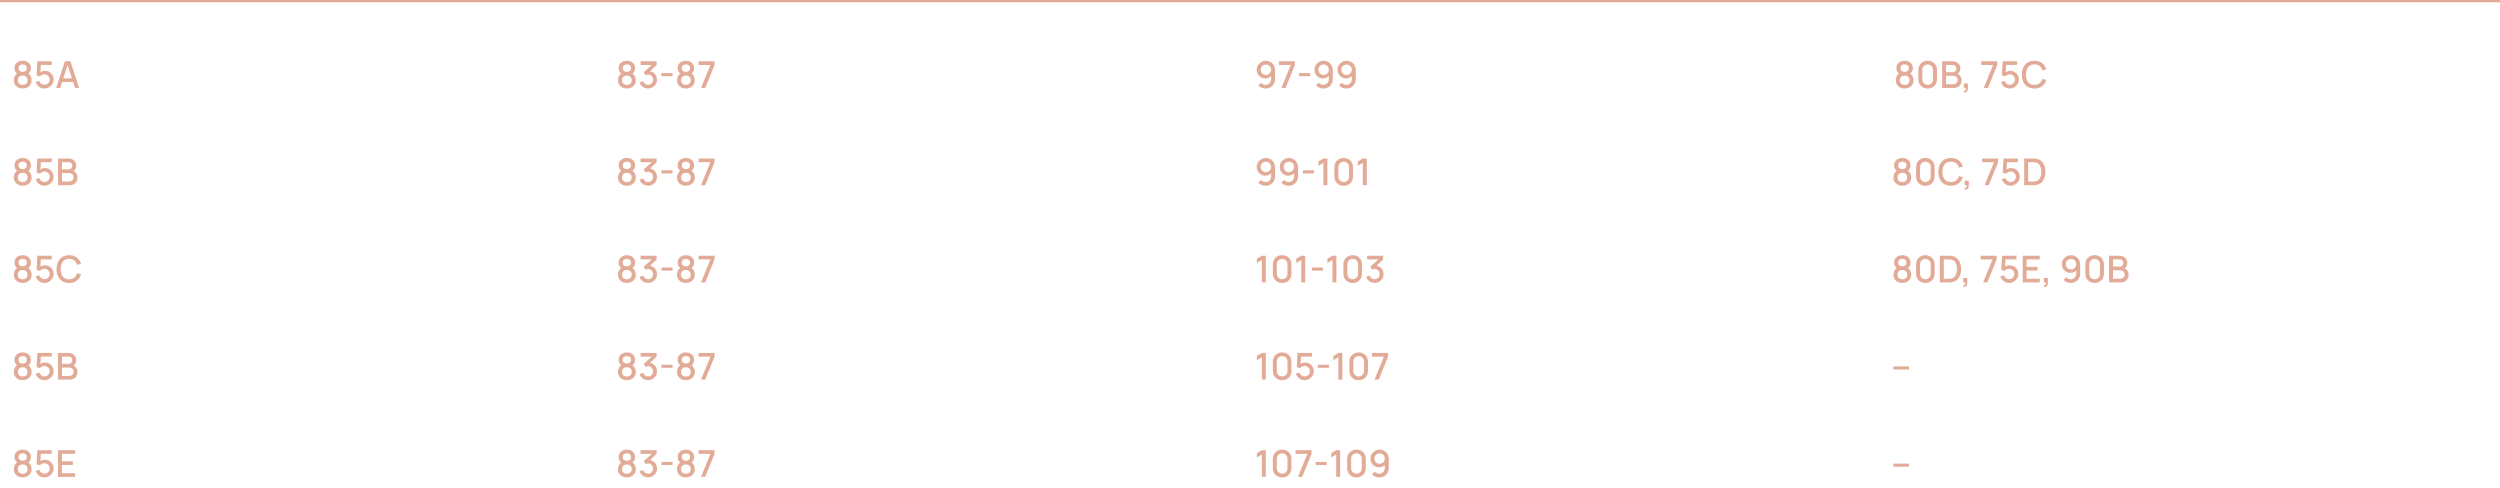 <?xml version="1.0" encoding="UTF-8"?> <svg xmlns="http://www.w3.org/2000/svg" width="1080" height="211" viewBox="0 0 1080 211" fill="none"> <line x1="4.37114e-08" y1="0.5" x2="1080" y2="0.5" stroke="#E2AB97"></line> <path d="M9.808 38.24C9.056 38.24 8.389 38.091 7.808 37.792C7.232 37.488 6.779 37.067 6.448 36.528C6.123 35.989 5.96 35.365 5.96 34.656C5.96 33.995 6.115 33.389 6.424 32.84C6.733 32.291 7.195 31.859 7.808 31.544L7.776 32.12C7.285 31.816 6.907 31.437 6.64 30.984C6.379 30.525 6.248 30.013 6.248 29.448C6.248 28.792 6.4 28.224 6.704 27.744C7.008 27.264 7.427 26.893 7.96 26.632C8.499 26.371 9.115 26.24 9.808 26.24C10.501 26.24 11.115 26.371 11.648 26.632C12.181 26.893 12.6 27.264 12.904 27.744C13.208 28.224 13.36 28.792 13.36 29.448C13.36 30.013 13.235 30.523 12.984 30.976C12.733 31.429 12.349 31.811 11.832 32.12L11.808 31.56C12.416 31.859 12.877 32.285 13.192 32.84C13.507 33.389 13.664 33.995 13.664 34.656C13.664 35.365 13.499 35.989 13.168 36.528C12.837 37.067 12.381 37.488 11.8 37.792C11.219 38.091 10.555 38.24 9.808 38.24ZM9.808 36.648C10.427 36.648 10.928 36.48 11.312 36.144C11.696 35.803 11.888 35.307 11.888 34.656C11.888 34.005 11.696 33.509 11.312 33.168C10.933 32.821 10.432 32.648 9.808 32.648C9.184 32.648 8.68 32.821 8.296 33.168C7.917 33.509 7.728 34.005 7.728 34.656C7.728 35.307 7.92 35.803 8.304 36.144C8.688 36.48 9.189 36.648 9.808 36.648ZM9.808 31.048C10.336 31.048 10.763 30.917 11.088 30.656C11.419 30.389 11.584 29.987 11.584 29.448C11.584 28.909 11.419 28.507 11.088 28.24C10.763 27.968 10.336 27.832 9.808 27.832C9.28 27.832 8.851 27.968 8.52 28.24C8.189 28.507 8.024 28.909 8.024 29.448C8.024 29.987 8.189 30.389 8.52 30.656C8.851 30.917 9.28 31.048 9.808 31.048ZM19.161 38.24C18.569 38.24 18.017 38.12 17.505 37.88C16.998 37.635 16.564 37.299 16.201 36.872C15.838 36.44 15.58 35.944 15.425 35.384L17.033 34.952C17.124 35.293 17.278 35.589 17.497 35.84C17.721 36.091 17.982 36.285 18.281 36.424C18.58 36.557 18.889 36.624 19.209 36.624C19.63 36.624 20.012 36.523 20.353 36.32C20.7 36.117 20.972 35.845 21.169 35.504C21.372 35.163 21.473 34.787 21.473 34.376C21.473 33.955 21.369 33.573 21.161 33.232C20.958 32.891 20.684 32.621 20.337 32.424C19.996 32.221 19.62 32.12 19.209 32.12C18.74 32.12 18.342 32.213 18.017 32.4C17.692 32.587 17.438 32.803 17.257 33.048L15.801 32.536L16.153 26.48H22.369V28.056H17.009L17.689 27.424L17.409 31.96L17.081 31.536C17.385 31.232 17.748 31 18.169 30.84C18.59 30.68 19.009 30.6 19.425 30.6C20.14 30.6 20.777 30.765 21.337 31.096C21.902 31.427 22.348 31.877 22.673 32.448C22.998 33.013 23.161 33.656 23.161 34.376C23.161 35.091 22.977 35.741 22.609 36.328C22.241 36.909 21.753 37.373 21.145 37.72C20.537 38.067 19.876 38.24 19.161 38.24ZM24.273 38L28.017 26.48H30.425L34.169 38H32.433L28.985 27.488H29.417L26.009 38H24.273ZM26.217 35.4V33.832H32.233V35.4H26.217Z" fill="#E2AB97"></path> <path d="M546.864 26.248C547.605 26.248 548.275 26.427 548.872 26.784C549.469 27.136 549.944 27.621 550.296 28.24C550.648 28.859 550.824 29.565 550.824 30.36V34.024C550.824 34.867 550.648 35.605 550.296 36.24C549.949 36.869 549.464 37.36 548.84 37.712C548.221 38.064 547.507 38.24 546.696 38.24C546.088 38.24 545.517 38.125 544.984 37.896C544.451 37.667 543.987 37.325 543.592 36.872L544.824 35.728C545.043 36.011 545.317 36.237 545.648 36.408C545.979 36.579 546.328 36.664 546.696 36.664C547.171 36.664 547.589 36.549 547.952 36.32C548.32 36.091 548.605 35.792 548.808 35.424C549.011 35.056 549.112 34.661 549.112 34.24V32.128L549.448 32.496C549.117 32.928 548.707 33.269 548.216 33.52C547.725 33.771 547.2 33.896 546.64 33.896C545.92 33.896 545.28 33.731 544.72 33.4C544.16 33.069 543.717 32.619 543.392 32.048C543.067 31.477 542.904 30.832 542.904 30.112C542.904 29.392 543.085 28.741 543.448 28.16C543.811 27.579 544.291 27.115 544.888 26.768C545.485 26.421 546.144 26.248 546.864 26.248ZM546.864 27.864C546.448 27.864 546.067 27.965 545.72 28.168C545.379 28.365 545.107 28.635 544.904 28.976C544.701 29.317 544.6 29.696 544.6 30.112C544.6 30.528 544.701 30.909 544.904 31.256C545.107 31.597 545.379 31.869 545.72 32.072C546.061 32.275 546.44 32.376 546.856 32.376C547.272 32.376 547.651 32.275 547.992 32.072C548.333 31.869 548.605 31.597 548.808 31.256C549.011 30.909 549.112 30.528 549.112 30.112C549.112 29.701 549.011 29.325 548.808 28.984C548.611 28.643 548.341 28.371 548 28.168C547.659 27.965 547.28 27.864 546.864 27.864ZM553.564 38L557.612 28.072H552.484V26.48H559.412V28.072L555.372 38H553.564ZM561.179 32.904V31.56H565.979V32.904H561.179ZM571.802 26.248C572.543 26.248 573.212 26.427 573.81 26.784C574.407 27.136 574.882 27.621 575.234 28.24C575.586 28.859 575.762 29.565 575.762 30.36V34.024C575.762 34.867 575.586 35.605 575.234 36.24C574.887 36.869 574.402 37.36 573.778 37.712C573.159 38.064 572.444 38.24 571.634 38.24C571.026 38.24 570.455 38.125 569.922 37.896C569.388 37.667 568.924 37.325 568.53 36.872L569.762 35.728C569.98 36.011 570.255 36.237 570.586 36.408C570.916 36.579 571.266 36.664 571.634 36.664C572.108 36.664 572.527 36.549 572.89 36.32C573.258 36.091 573.543 35.792 573.746 35.424C573.948 35.056 574.05 34.661 574.05 34.24V32.128L574.386 32.496C574.055 32.928 573.644 33.269 573.154 33.52C572.663 33.771 572.138 33.896 571.578 33.896C570.858 33.896 570.218 33.731 569.658 33.4C569.098 33.069 568.655 32.619 568.33 32.048C568.004 31.477 567.842 30.832 567.842 30.112C567.842 29.392 568.023 28.741 568.386 28.16C568.748 27.579 569.228 27.115 569.826 26.768C570.423 26.421 571.082 26.248 571.802 26.248ZM571.802 27.864C571.386 27.864 571.004 27.965 570.658 28.168C570.316 28.365 570.044 28.635 569.842 28.976C569.639 29.317 569.538 29.696 569.538 30.112C569.538 30.528 569.639 30.909 569.842 31.256C570.044 31.597 570.316 31.869 570.658 32.072C570.999 32.275 571.378 32.376 571.794 32.376C572.21 32.376 572.588 32.275 572.93 32.072C573.271 31.869 573.543 31.597 573.746 31.256C573.948 30.909 574.05 30.528 574.05 30.112C574.05 29.701 573.948 29.325 573.746 28.984C573.548 28.643 573.279 28.371 572.938 28.168C572.596 27.965 572.218 27.864 571.802 27.864ZM581.739 26.248C582.48 26.248 583.15 26.427 583.747 26.784C584.344 27.136 584.819 27.621 585.171 28.24C585.523 28.859 585.699 29.565 585.699 30.36V34.024C585.699 34.867 585.523 35.605 585.171 36.24C584.824 36.869 584.339 37.36 583.715 37.712C583.096 38.064 582.382 38.24 581.571 38.24C580.963 38.24 580.392 38.125 579.859 37.896C579.326 37.667 578.862 37.325 578.467 36.872L579.699 35.728C579.918 36.011 580.192 36.237 580.523 36.408C580.854 36.579 581.203 36.664 581.571 36.664C582.046 36.664 582.464 36.549 582.827 36.32C583.195 36.091 583.48 35.792 583.683 35.424C583.886 35.056 583.987 34.661 583.987 34.24V32.128L584.323 32.496C583.992 32.928 583.582 33.269 583.091 33.52C582.6 33.771 582.075 33.896 581.515 33.896C580.795 33.896 580.155 33.731 579.595 33.4C579.035 33.069 578.592 32.619 578.267 32.048C577.942 31.477 577.779 30.832 577.779 30.112C577.779 29.392 577.96 28.741 578.323 28.16C578.686 27.579 579.166 27.115 579.763 26.768C580.36 26.421 581.019 26.248 581.739 26.248ZM581.739 27.864C581.323 27.864 580.942 27.965 580.595 28.168C580.254 28.365 579.982 28.635 579.779 28.976C579.576 29.317 579.475 29.696 579.475 30.112C579.475 30.528 579.576 30.909 579.779 31.256C579.982 31.597 580.254 31.869 580.595 32.072C580.936 32.275 581.315 32.376 581.731 32.376C582.147 32.376 582.526 32.275 582.867 32.072C583.208 31.869 583.48 31.597 583.683 31.256C583.886 30.909 583.987 30.528 583.987 30.112C583.987 29.701 583.886 29.325 583.683 28.984C583.486 28.643 583.216 28.371 582.875 28.168C582.534 27.965 582.155 27.864 581.739 27.864Z" fill="#E2AB97"></path> <path d="M270.808 38.24C270.056 38.24 269.389 38.091 268.808 37.792C268.232 37.488 267.779 37.067 267.448 36.528C267.123 35.989 266.96 35.365 266.96 34.656C266.96 33.995 267.115 33.389 267.424 32.84C267.733 32.291 268.195 31.859 268.808 31.544L268.776 32.12C268.285 31.816 267.907 31.437 267.64 30.984C267.379 30.525 267.248 30.013 267.248 29.448C267.248 28.792 267.4 28.224 267.704 27.744C268.008 27.264 268.427 26.893 268.96 26.632C269.499 26.371 270.115 26.24 270.808 26.24C271.501 26.24 272.115 26.371 272.648 26.632C273.181 26.893 273.6 27.264 273.904 27.744C274.208 28.224 274.36 28.792 274.36 29.448C274.36 30.013 274.235 30.523 273.984 30.976C273.733 31.429 273.349 31.811 272.832 32.12L272.808 31.56C273.416 31.859 273.877 32.285 274.192 32.84C274.507 33.389 274.664 33.995 274.664 34.656C274.664 35.365 274.499 35.989 274.168 36.528C273.837 37.067 273.381 37.488 272.8 37.792C272.219 38.091 271.555 38.24 270.808 38.24ZM270.808 36.648C271.427 36.648 271.928 36.48 272.312 36.144C272.696 35.803 272.888 35.307 272.888 34.656C272.888 34.005 272.696 33.509 272.312 33.168C271.933 32.821 271.432 32.648 270.808 32.648C270.184 32.648 269.68 32.821 269.296 33.168C268.917 33.509 268.728 34.005 268.728 34.656C268.728 35.307 268.92 35.803 269.304 36.144C269.688 36.48 270.189 36.648 270.808 36.648ZM270.808 31.048C271.336 31.048 271.763 30.917 272.088 30.656C272.419 30.389 272.584 29.987 272.584 29.448C272.584 28.909 272.419 28.507 272.088 28.24C271.763 27.968 271.336 27.832 270.808 27.832C270.28 27.832 269.851 27.968 269.52 28.24C269.189 28.507 269.024 28.909 269.024 29.448C269.024 29.987 269.189 30.389 269.52 30.656C269.851 30.917 270.28 31.048 270.808 31.048ZM279.969 38.216C279.398 38.216 278.862 38.109 278.361 37.896C277.86 37.677 277.425 37.368 277.057 36.968C276.694 36.568 276.43 36.096 276.265 35.552L277.881 35.104C278.036 35.6 278.305 35.981 278.689 36.248C279.073 36.509 279.5 36.637 279.969 36.632C280.39 36.627 280.761 36.528 281.081 36.336C281.401 36.144 281.652 35.885 281.833 35.56C282.014 35.229 282.105 34.851 282.105 34.424C282.105 33.784 281.905 33.256 281.505 32.84C281.11 32.424 280.593 32.216 279.953 32.216C279.772 32.216 279.585 32.243 279.393 32.296C279.206 32.349 279.03 32.419 278.865 32.504L278.081 31.184L282.145 27.592L282.321 28.072H276.721V26.48H283.649V28.072L280.273 31.32L280.257 30.776C280.982 30.776 281.612 30.939 282.145 31.264C282.678 31.584 283.089 32.021 283.377 32.576C283.67 33.125 283.817 33.741 283.817 34.424C283.817 35.16 283.644 35.813 283.297 36.384C282.956 36.955 282.494 37.403 281.913 37.728C281.337 38.053 280.689 38.216 279.969 38.216ZM285.741 32.904V31.56H290.541V32.904H285.741ZM296.308 38.24C295.556 38.24 294.889 38.091 294.308 37.792C293.732 37.488 293.279 37.067 292.948 36.528C292.623 35.989 292.46 35.365 292.46 34.656C292.46 33.995 292.615 33.389 292.924 32.84C293.233 32.291 293.695 31.859 294.308 31.544L294.276 32.12C293.785 31.816 293.407 31.437 293.14 30.984C292.879 30.525 292.748 30.013 292.748 29.448C292.748 28.792 292.9 28.224 293.204 27.744C293.508 27.264 293.927 26.893 294.46 26.632C294.999 26.371 295.615 26.24 296.308 26.24C297.001 26.24 297.615 26.371 298.148 26.632C298.681 26.893 299.1 27.264 299.404 27.744C299.708 28.224 299.86 28.792 299.86 29.448C299.86 30.013 299.735 30.523 299.484 30.976C299.233 31.429 298.849 31.811 298.332 32.12L298.308 31.56C298.916 31.859 299.377 32.285 299.692 32.84C300.007 33.389 300.164 33.995 300.164 34.656C300.164 35.365 299.999 35.989 299.668 36.528C299.337 37.067 298.881 37.488 298.3 37.792C297.719 38.091 297.055 38.24 296.308 38.24ZM296.308 36.648C296.927 36.648 297.428 36.48 297.812 36.144C298.196 35.803 298.388 35.307 298.388 34.656C298.388 34.005 298.196 33.509 297.812 33.168C297.433 32.821 296.932 32.648 296.308 32.648C295.684 32.648 295.18 32.821 294.796 33.168C294.417 33.509 294.228 34.005 294.228 34.656C294.228 35.307 294.42 35.803 294.804 36.144C295.188 36.48 295.689 36.648 296.308 36.648ZM296.308 31.048C296.836 31.048 297.263 30.917 297.588 30.656C297.919 30.389 298.084 29.987 298.084 29.448C298.084 28.909 297.919 28.507 297.588 28.24C297.263 27.968 296.836 27.832 296.308 27.832C295.78 27.832 295.351 27.968 295.02 28.24C294.689 28.507 294.524 28.909 294.524 29.448C294.524 29.987 294.689 30.389 295.02 30.656C295.351 30.917 295.78 31.048 296.308 31.048ZM302.845 38L306.893 28.072H301.765V26.48H308.693V28.072L304.653 38H302.845Z" fill="#E2AB97"></path> <path d="M822.808 38.24C822.056 38.24 821.389 38.091 820.808 37.792C820.232 37.488 819.779 37.067 819.448 36.528C819.123 35.989 818.96 35.365 818.96 34.656C818.96 33.995 819.115 33.389 819.424 32.84C819.733 32.291 820.195 31.859 820.808 31.544L820.776 32.12C820.285 31.816 819.907 31.437 819.64 30.984C819.379 30.525 819.248 30.013 819.248 29.448C819.248 28.792 819.4 28.224 819.704 27.744C820.008 27.264 820.427 26.893 820.96 26.632C821.499 26.371 822.115 26.24 822.808 26.24C823.501 26.24 824.115 26.371 824.648 26.632C825.181 26.893 825.6 27.264 825.904 27.744C826.208 28.224 826.36 28.792 826.36 29.448C826.36 30.013 826.235 30.523 825.984 30.976C825.733 31.429 825.349 31.811 824.832 32.12L824.808 31.56C825.416 31.859 825.877 32.285 826.192 32.84C826.507 33.389 826.664 33.995 826.664 34.656C826.664 35.365 826.499 35.989 826.168 36.528C825.837 37.067 825.381 37.488 824.8 37.792C824.219 38.091 823.555 38.24 822.808 38.24ZM822.808 36.648C823.427 36.648 823.928 36.48 824.312 36.144C824.696 35.803 824.888 35.307 824.888 34.656C824.888 34.005 824.696 33.509 824.312 33.168C823.933 32.821 823.432 32.648 822.808 32.648C822.184 32.648 821.68 32.821 821.296 33.168C820.917 33.509 820.728 34.005 820.728 34.656C820.728 35.307 820.92 35.803 821.304 36.144C821.688 36.48 822.189 36.648 822.808 36.648ZM822.808 31.048C823.336 31.048 823.763 30.917 824.088 30.656C824.419 30.389 824.584 29.987 824.584 29.448C824.584 28.909 824.419 28.507 824.088 28.24C823.763 27.968 823.336 27.832 822.808 27.832C822.28 27.832 821.851 27.968 821.52 28.24C821.189 28.507 821.024 28.909 821.024 29.448C821.024 29.987 821.189 30.389 821.52 30.656C821.851 30.917 822.28 31.048 822.808 31.048ZM832.761 38.24C831.977 38.24 831.284 38.069 830.681 37.728C830.078 37.381 829.604 36.907 829.257 36.304C828.916 35.701 828.745 35.008 828.745 34.224V30.256C828.745 29.472 828.916 28.779 829.257 28.176C829.604 27.573 830.078 27.101 830.681 26.76C831.284 26.413 831.977 26.24 832.761 26.24C833.545 26.24 834.238 26.413 834.841 26.76C835.444 27.101 835.916 27.573 836.257 28.176C836.604 28.779 836.777 29.472 836.777 30.256V34.224C836.777 35.008 836.604 35.701 836.257 36.304C835.916 36.907 835.444 37.381 834.841 37.728C834.238 38.069 833.545 38.24 832.761 38.24ZM832.761 36.64C833.188 36.64 833.574 36.539 833.921 36.336C834.273 36.128 834.553 35.851 834.761 35.504C834.969 35.152 835.073 34.76 835.073 34.328V30.136C835.073 29.709 834.969 29.323 834.761 28.976C834.553 28.624 834.273 28.347 833.921 28.144C833.574 27.936 833.188 27.832 832.761 27.832C832.334 27.832 831.945 27.936 831.593 28.144C831.246 28.347 830.969 28.624 830.761 28.976C830.553 29.323 830.449 29.709 830.449 30.136V34.328C830.449 34.76 830.553 35.152 830.761 35.504C830.969 35.851 831.246 36.128 831.593 36.336C831.945 36.539 832.334 36.64 832.761 36.64ZM839.011 38V26.48H843.539C844.269 26.48 844.883 26.629 845.379 26.928C845.875 27.227 846.248 27.613 846.499 28.088C846.749 28.557 846.875 29.053 846.875 29.576C846.875 30.211 846.717 30.755 846.403 31.208C846.093 31.661 845.675 31.971 845.147 32.136L845.131 31.744C845.867 31.925 846.432 32.28 846.827 32.808C847.221 33.331 847.419 33.941 847.419 34.64C847.419 35.317 847.283 35.907 847.011 36.408C846.744 36.909 846.352 37.301 845.835 37.584C845.323 37.861 844.701 38 843.971 38H839.011ZM840.707 36.408H843.715C844.093 36.408 844.432 36.336 844.731 36.192C845.035 36.048 845.272 35.843 845.443 35.576C845.619 35.304 845.707 34.981 845.707 34.608C845.707 34.261 845.629 33.949 845.475 33.672C845.325 33.389 845.107 33.168 844.819 33.008C844.536 32.843 844.203 32.76 843.819 32.76H840.707V36.408ZM840.707 31.184H843.515C843.824 31.184 844.101 31.123 844.347 31C844.597 30.872 844.795 30.691 844.939 30.456C845.088 30.216 845.163 29.928 845.163 29.592C845.163 29.144 845.013 28.776 844.715 28.488C844.416 28.2 844.016 28.056 843.515 28.056H840.707V31.184ZM848.366 39.912L848.47 39.168C848.7 39.184 848.878 39.141 849.006 39.04C849.134 38.939 849.22 38.797 849.262 38.616C849.305 38.435 849.313 38.229 849.286 38H848.366V36.072H850.134V38.16C850.134 38.789 849.982 39.264 849.678 39.584C849.38 39.904 848.942 40.013 848.366 39.912ZM856.97 38L861.018 28.072H855.89V26.48H862.818V28.072L858.778 38H856.97ZM868.161 38.24C867.569 38.24 867.017 38.12 866.505 37.88C865.998 37.635 865.564 37.299 865.201 36.872C864.838 36.44 864.58 35.944 864.425 35.384L866.033 34.952C866.124 35.293 866.278 35.589 866.497 35.84C866.721 36.091 866.982 36.285 867.281 36.424C867.58 36.557 867.889 36.624 868.209 36.624C868.63 36.624 869.012 36.523 869.353 36.32C869.7 36.117 869.972 35.845 870.169 35.504C870.372 35.163 870.473 34.787 870.473 34.376C870.473 33.955 870.369 33.573 870.161 33.232C869.958 32.891 869.684 32.621 869.337 32.424C868.996 32.221 868.62 32.12 868.209 32.12C867.74 32.12 867.342 32.213 867.017 32.4C866.692 32.587 866.438 32.803 866.257 33.048L864.801 32.536L865.153 26.48H871.369V28.056H866.009L866.689 27.424L866.409 31.96L866.081 31.536C866.385 31.232 866.748 31 867.169 30.84C867.59 30.68 868.009 30.6 868.425 30.6C869.14 30.6 869.777 30.765 870.337 31.096C870.902 31.427 871.348 31.877 871.673 32.448C871.998 33.013 872.161 33.656 872.161 34.376C872.161 35.091 871.977 35.741 871.609 36.328C871.241 36.909 870.753 37.373 870.145 37.72C869.537 38.067 868.876 38.24 868.161 38.24ZM878.881 38.24C877.729 38.24 876.748 37.989 875.937 37.488C875.126 36.981 874.505 36.277 874.073 35.376C873.646 34.475 873.433 33.429 873.433 32.24C873.433 31.051 873.646 30.005 874.073 29.104C874.505 28.203 875.126 27.501 875.937 27C876.748 26.493 877.729 26.24 878.881 26.24C880.209 26.24 881.308 26.576 882.177 27.248C883.052 27.92 883.66 28.824 884.001 29.96L882.305 30.416C882.081 29.611 881.681 28.979 881.105 28.52C880.534 28.061 879.793 27.832 878.881 27.832C878.065 27.832 877.385 28.016 876.841 28.384C876.297 28.752 875.886 29.267 875.609 29.928C875.337 30.589 875.201 31.36 875.201 32.24C875.196 33.12 875.329 33.891 875.601 34.552C875.878 35.213 876.289 35.728 876.833 36.096C877.382 36.464 878.065 36.648 878.881 36.648C879.793 36.648 880.534 36.419 881.105 35.96C881.681 35.496 882.081 34.864 882.305 34.064L884.001 34.52C883.66 35.656 883.052 36.56 882.177 37.232C881.308 37.904 880.209 38.24 878.881 38.24Z" fill="#E2AB97"></path> <path d="M9.808 80.24C9.056 80.24 8.389 80.091 7.808 79.792C7.232 79.488 6.779 79.067 6.448 78.528C6.123 77.989 5.96 77.365 5.96 76.656C5.96 75.995 6.115 75.389 6.424 74.84C6.733 74.291 7.195 73.859 7.808 73.544L7.776 74.12C7.285 73.816 6.907 73.437 6.64 72.984C6.379 72.525 6.248 72.013 6.248 71.448C6.248 70.792 6.4 70.224 6.704 69.744C7.008 69.264 7.427 68.893 7.96 68.632C8.499 68.371 9.115 68.24 9.808 68.24C10.501 68.24 11.115 68.371 11.648 68.632C12.181 68.893 12.6 69.264 12.904 69.744C13.208 70.224 13.36 70.792 13.36 71.448C13.36 72.013 13.235 72.523 12.984 72.976C12.733 73.429 12.349 73.811 11.832 74.12L11.808 73.56C12.416 73.859 12.877 74.285 13.192 74.84C13.507 75.389 13.664 75.995 13.664 76.656C13.664 77.365 13.499 77.989 13.168 78.528C12.837 79.067 12.381 79.488 11.8 79.792C11.219 80.091 10.555 80.24 9.808 80.24ZM9.808 78.648C10.427 78.648 10.928 78.48 11.312 78.144C11.696 77.803 11.888 77.307 11.888 76.656C11.888 76.005 11.696 75.509 11.312 75.168C10.933 74.821 10.432 74.648 9.808 74.648C9.184 74.648 8.68 74.821 8.296 75.168C7.917 75.509 7.728 76.005 7.728 76.656C7.728 77.307 7.92 77.803 8.304 78.144C8.688 78.48 9.189 78.648 9.808 78.648ZM9.808 73.048C10.336 73.048 10.763 72.917 11.088 72.656C11.419 72.389 11.584 71.987 11.584 71.448C11.584 70.909 11.419 70.507 11.088 70.24C10.763 69.968 10.336 69.832 9.808 69.832C9.28 69.832 8.851 69.968 8.52 70.24C8.189 70.507 8.024 70.909 8.024 71.448C8.024 71.987 8.189 72.389 8.52 72.656C8.851 72.917 9.28 73.048 9.808 73.048ZM19.161 80.24C18.569 80.24 18.017 80.12 17.505 79.88C16.998 79.635 16.564 79.299 16.201 78.872C15.838 78.44 15.58 77.944 15.425 77.384L17.033 76.952C17.124 77.293 17.278 77.589 17.497 77.84C17.721 78.091 17.982 78.285 18.281 78.424C18.58 78.557 18.889 78.624 19.209 78.624C19.63 78.624 20.012 78.523 20.353 78.32C20.7 78.117 20.972 77.845 21.169 77.504C21.372 77.163 21.473 76.787 21.473 76.376C21.473 75.955 21.369 75.573 21.161 75.232C20.958 74.891 20.684 74.621 20.337 74.424C19.996 74.221 19.62 74.12 19.209 74.12C18.74 74.12 18.342 74.213 18.017 74.4C17.692 74.587 17.438 74.803 17.257 75.048L15.801 74.536L16.153 68.48H22.369V70.056H17.009L17.689 69.424L17.409 73.96L17.081 73.536C17.385 73.232 17.748 73 18.169 72.84C18.59 72.68 19.009 72.6 19.425 72.6C20.14 72.6 20.777 72.765 21.337 73.096C21.902 73.427 22.348 73.877 22.673 74.448C22.998 75.013 23.161 75.656 23.161 76.376C23.161 77.091 22.977 77.741 22.609 78.328C22.241 78.909 21.753 79.373 21.145 79.72C20.537 80.067 19.876 80.24 19.161 80.24ZM25.073 80V68.48H29.601C30.332 68.48 30.945 68.629 31.441 68.928C31.937 69.227 32.31 69.613 32.561 70.088C32.812 70.557 32.937 71.053 32.937 71.576C32.937 72.211 32.78 72.755 32.465 73.208C32.156 73.661 31.737 73.971 31.209 74.136L31.193 73.744C31.929 73.925 32.495 74.28 32.889 74.808C33.284 75.331 33.481 75.941 33.481 76.64C33.481 77.317 33.345 77.907 33.073 78.408C32.806 78.909 32.414 79.301 31.897 79.584C31.385 79.861 30.764 80 30.033 80H25.073ZM26.769 78.408H29.777C30.156 78.408 30.494 78.336 30.793 78.192C31.097 78.048 31.334 77.843 31.505 77.576C31.681 77.304 31.769 76.981 31.769 76.608C31.769 76.261 31.692 75.949 31.537 75.672C31.388 75.389 31.169 75.168 30.881 75.008C30.599 74.843 30.265 74.76 29.881 74.76H26.769V78.408ZM26.769 73.184H29.577C29.887 73.184 30.164 73.123 30.409 73C30.66 72.872 30.857 72.691 31.001 72.456C31.151 72.216 31.225 71.928 31.225 71.592C31.225 71.144 31.076 70.776 30.777 70.488C30.479 70.2 30.078 70.056 29.577 70.056H26.769V73.184Z" fill="#E2AB97"></path> <path d="M546.864 68.248C547.605 68.248 548.275 68.427 548.872 68.784C549.469 69.136 549.944 69.621 550.296 70.24C550.648 70.859 550.824 71.565 550.824 72.36V76.024C550.824 76.867 550.648 77.605 550.296 78.24C549.949 78.869 549.464 79.36 548.84 79.712C548.221 80.064 547.507 80.24 546.696 80.24C546.088 80.24 545.517 80.125 544.984 79.896C544.451 79.667 543.987 79.325 543.592 78.872L544.824 77.728C545.043 78.011 545.317 78.237 545.648 78.408C545.979 78.579 546.328 78.664 546.696 78.664C547.171 78.664 547.589 78.549 547.952 78.32C548.32 78.091 548.605 77.792 548.808 77.424C549.011 77.056 549.112 76.661 549.112 76.24V74.128L549.448 74.496C549.117 74.928 548.707 75.269 548.216 75.52C547.725 75.771 547.2 75.896 546.64 75.896C545.92 75.896 545.28 75.731 544.72 75.4C544.16 75.069 543.717 74.619 543.392 74.048C543.067 73.477 542.904 72.832 542.904 72.112C542.904 71.392 543.085 70.741 543.448 70.16C543.811 69.579 544.291 69.115 544.888 68.768C545.485 68.421 546.144 68.248 546.864 68.248ZM546.864 69.864C546.448 69.864 546.067 69.965 545.72 70.168C545.379 70.365 545.107 70.635 544.904 70.976C544.701 71.317 544.6 71.696 544.6 72.112C544.6 72.528 544.701 72.909 544.904 73.256C545.107 73.597 545.379 73.869 545.72 74.072C546.061 74.275 546.44 74.376 546.856 74.376C547.272 74.376 547.651 74.275 547.992 74.072C548.333 73.869 548.605 73.597 548.808 73.256C549.011 72.909 549.112 72.528 549.112 72.112C549.112 71.701 549.011 71.325 548.808 70.984C548.611 70.643 548.341 70.371 548 70.168C547.659 69.965 547.28 69.864 546.864 69.864ZM556.802 68.248C557.543 68.248 558.212 68.427 558.81 68.784C559.407 69.136 559.882 69.621 560.234 70.24C560.586 70.859 560.762 71.565 560.762 72.36V76.024C560.762 76.867 560.586 77.605 560.234 78.24C559.887 78.869 559.402 79.36 558.778 79.712C558.159 80.064 557.444 80.24 556.634 80.24C556.026 80.24 555.455 80.125 554.922 79.896C554.388 79.667 553.924 79.325 553.53 78.872L554.762 77.728C554.98 78.011 555.255 78.237 555.586 78.408C555.916 78.579 556.266 78.664 556.634 78.664C557.108 78.664 557.527 78.549 557.89 78.32C558.258 78.091 558.543 77.792 558.746 77.424C558.948 77.056 559.05 76.661 559.05 76.24V74.128L559.386 74.496C559.055 74.928 558.644 75.269 558.154 75.52C557.663 75.771 557.138 75.896 556.578 75.896C555.858 75.896 555.218 75.731 554.658 75.4C554.098 75.069 553.655 74.619 553.33 74.048C553.004 73.477 552.842 72.832 552.842 72.112C552.842 71.392 553.023 70.741 553.386 70.16C553.748 69.579 554.228 69.115 554.826 68.768C555.423 68.421 556.082 68.248 556.802 68.248ZM556.802 69.864C556.386 69.864 556.004 69.965 555.658 70.168C555.316 70.365 555.044 70.635 554.842 70.976C554.639 71.317 554.538 71.696 554.538 72.112C554.538 72.528 554.639 72.909 554.842 73.256C555.044 73.597 555.316 73.869 555.658 74.072C555.999 74.275 556.378 74.376 556.794 74.376C557.21 74.376 557.588 74.275 557.93 74.072C558.271 73.869 558.543 73.597 558.746 73.256C558.948 72.909 559.05 72.528 559.05 72.112C559.05 71.701 558.948 71.325 558.746 70.984C558.548 70.643 558.279 70.371 557.938 70.168C557.596 69.965 557.218 69.864 556.802 69.864ZM562.835 74.904V73.56H567.635V74.904H562.835ZM571.722 80V70.32L569.554 71.64V69.776L571.722 68.48H573.426V80H571.722ZM580.48 80.24C579.696 80.24 579.002 80.069 578.4 79.728C577.797 79.381 577.322 78.907 576.976 78.304C576.634 77.701 576.464 77.008 576.464 76.224V72.256C576.464 71.472 576.634 70.779 576.976 70.176C577.322 69.573 577.797 69.101 578.4 68.76C579.002 68.413 579.696 68.24 580.48 68.24C581.264 68.24 581.957 68.413 582.56 68.76C583.162 69.101 583.634 69.573 583.976 70.176C584.322 70.779 584.496 71.472 584.496 72.256V76.224C584.496 77.008 584.322 77.701 583.976 78.304C583.634 78.907 583.162 79.381 582.56 79.728C581.957 80.069 581.264 80.24 580.48 80.24ZM580.48 78.64C580.906 78.64 581.293 78.539 581.64 78.336C581.992 78.128 582.272 77.851 582.48 77.504C582.688 77.152 582.792 76.76 582.792 76.328V72.136C582.792 71.709 582.688 71.323 582.48 70.976C582.272 70.624 581.992 70.347 581.64 70.144C581.293 69.936 580.906 69.832 580.48 69.832C580.053 69.832 579.664 69.936 579.312 70.144C578.965 70.347 578.688 70.624 578.48 70.976C578.272 71.323 578.168 71.709 578.168 72.136V76.328C578.168 76.76 578.272 77.152 578.48 77.504C578.688 77.851 578.965 78.128 579.312 78.336C579.664 78.539 580.053 78.64 580.48 78.64ZM588.737 80V70.32L586.569 71.64V69.776L588.737 68.48H590.441V80H588.737Z" fill="#E2AB97"></path> <path d="M270.808 80.24C270.056 80.24 269.389 80.091 268.808 79.792C268.232 79.488 267.779 79.067 267.448 78.528C267.123 77.989 266.96 77.365 266.96 76.656C266.96 75.995 267.115 75.389 267.424 74.84C267.733 74.291 268.195 73.859 268.808 73.544L268.776 74.12C268.285 73.816 267.907 73.437 267.64 72.984C267.379 72.525 267.248 72.013 267.248 71.448C267.248 70.792 267.4 70.224 267.704 69.744C268.008 69.264 268.427 68.893 268.96 68.632C269.499 68.371 270.115 68.24 270.808 68.24C271.501 68.24 272.115 68.371 272.648 68.632C273.181 68.893 273.6 69.264 273.904 69.744C274.208 70.224 274.36 70.792 274.36 71.448C274.36 72.013 274.235 72.523 273.984 72.976C273.733 73.429 273.349 73.811 272.832 74.12L272.808 73.56C273.416 73.859 273.877 74.285 274.192 74.84C274.507 75.389 274.664 75.995 274.664 76.656C274.664 77.365 274.499 77.989 274.168 78.528C273.837 79.067 273.381 79.488 272.8 79.792C272.219 80.091 271.555 80.24 270.808 80.24ZM270.808 78.648C271.427 78.648 271.928 78.48 272.312 78.144C272.696 77.803 272.888 77.307 272.888 76.656C272.888 76.005 272.696 75.509 272.312 75.168C271.933 74.821 271.432 74.648 270.808 74.648C270.184 74.648 269.68 74.821 269.296 75.168C268.917 75.509 268.728 76.005 268.728 76.656C268.728 77.307 268.92 77.803 269.304 78.144C269.688 78.48 270.189 78.648 270.808 78.648ZM270.808 73.048C271.336 73.048 271.763 72.917 272.088 72.656C272.419 72.389 272.584 71.987 272.584 71.448C272.584 70.909 272.419 70.507 272.088 70.24C271.763 69.968 271.336 69.832 270.808 69.832C270.28 69.832 269.851 69.968 269.52 70.24C269.189 70.507 269.024 70.909 269.024 71.448C269.024 71.987 269.189 72.389 269.52 72.656C269.851 72.917 270.28 73.048 270.808 73.048ZM279.969 80.216C279.398 80.216 278.862 80.109 278.361 79.896C277.86 79.677 277.425 79.368 277.057 78.968C276.694 78.568 276.43 78.096 276.265 77.552L277.881 77.104C278.036 77.6 278.305 77.981 278.689 78.248C279.073 78.509 279.5 78.637 279.969 78.632C280.39 78.627 280.761 78.528 281.081 78.336C281.401 78.144 281.652 77.885 281.833 77.56C282.014 77.229 282.105 76.851 282.105 76.424C282.105 75.784 281.905 75.256 281.505 74.84C281.11 74.424 280.593 74.216 279.953 74.216C279.772 74.216 279.585 74.243 279.393 74.296C279.206 74.349 279.03 74.419 278.865 74.504L278.081 73.184L282.145 69.592L282.321 70.072H276.721V68.48H283.649V70.072L280.273 73.32L280.257 72.776C280.982 72.776 281.612 72.939 282.145 73.264C282.678 73.584 283.089 74.021 283.377 74.576C283.67 75.125 283.817 75.741 283.817 76.424C283.817 77.16 283.644 77.813 283.297 78.384C282.956 78.955 282.494 79.403 281.913 79.728C281.337 80.053 280.689 80.216 279.969 80.216ZM285.741 74.904V73.56H290.541V74.904H285.741ZM296.308 80.24C295.556 80.24 294.889 80.091 294.308 79.792C293.732 79.488 293.279 79.067 292.948 78.528C292.623 77.989 292.46 77.365 292.46 76.656C292.46 75.995 292.615 75.389 292.924 74.84C293.233 74.291 293.695 73.859 294.308 73.544L294.276 74.12C293.785 73.816 293.407 73.437 293.14 72.984C292.879 72.525 292.748 72.013 292.748 71.448C292.748 70.792 292.9 70.224 293.204 69.744C293.508 69.264 293.927 68.893 294.46 68.632C294.999 68.371 295.615 68.24 296.308 68.24C297.001 68.24 297.615 68.371 298.148 68.632C298.681 68.893 299.1 69.264 299.404 69.744C299.708 70.224 299.86 70.792 299.86 71.448C299.86 72.013 299.735 72.523 299.484 72.976C299.233 73.429 298.849 73.811 298.332 74.12L298.308 73.56C298.916 73.859 299.377 74.285 299.692 74.84C300.007 75.389 300.164 75.995 300.164 76.656C300.164 77.365 299.999 77.989 299.668 78.528C299.337 79.067 298.881 79.488 298.3 79.792C297.719 80.091 297.055 80.24 296.308 80.24ZM296.308 78.648C296.927 78.648 297.428 78.48 297.812 78.144C298.196 77.803 298.388 77.307 298.388 76.656C298.388 76.005 298.196 75.509 297.812 75.168C297.433 74.821 296.932 74.648 296.308 74.648C295.684 74.648 295.18 74.821 294.796 75.168C294.417 75.509 294.228 76.005 294.228 76.656C294.228 77.307 294.42 77.803 294.804 78.144C295.188 78.48 295.689 78.648 296.308 78.648ZM296.308 73.048C296.836 73.048 297.263 72.917 297.588 72.656C297.919 72.389 298.084 71.987 298.084 71.448C298.084 70.909 297.919 70.507 297.588 70.24C297.263 69.968 296.836 69.832 296.308 69.832C295.78 69.832 295.351 69.968 295.02 70.24C294.689 70.507 294.524 70.909 294.524 71.448C294.524 71.987 294.689 72.389 295.02 72.656C295.351 72.917 295.78 73.048 296.308 73.048ZM302.845 80L306.893 70.072H301.765V68.48H308.693V70.072L304.653 80H302.845Z" fill="#E2AB97"></path> <path d="M821.808 80.24C821.056 80.24 820.389 80.091 819.808 79.792C819.232 79.488 818.779 79.067 818.448 78.528C818.123 77.989 817.96 77.365 817.96 76.656C817.96 75.995 818.115 75.389 818.424 74.84C818.733 74.291 819.195 73.859 819.808 73.544L819.776 74.12C819.285 73.816 818.907 73.437 818.64 72.984C818.379 72.525 818.248 72.013 818.248 71.448C818.248 70.792 818.4 70.224 818.704 69.744C819.008 69.264 819.427 68.893 819.96 68.632C820.499 68.371 821.115 68.24 821.808 68.24C822.501 68.24 823.115 68.371 823.648 68.632C824.181 68.893 824.6 69.264 824.904 69.744C825.208 70.224 825.36 70.792 825.36 71.448C825.36 72.013 825.235 72.523 824.984 72.976C824.733 73.429 824.349 73.811 823.832 74.12L823.808 73.56C824.416 73.859 824.877 74.285 825.192 74.84C825.507 75.389 825.664 75.995 825.664 76.656C825.664 77.365 825.499 77.989 825.168 78.528C824.837 79.067 824.381 79.488 823.8 79.792C823.219 80.091 822.555 80.24 821.808 80.24ZM821.808 78.648C822.427 78.648 822.928 78.48 823.312 78.144C823.696 77.803 823.888 77.307 823.888 76.656C823.888 76.005 823.696 75.509 823.312 75.168C822.933 74.821 822.432 74.648 821.808 74.648C821.184 74.648 820.68 74.821 820.296 75.168C819.917 75.509 819.728 76.005 819.728 76.656C819.728 77.307 819.92 77.803 820.304 78.144C820.688 78.48 821.189 78.648 821.808 78.648ZM821.808 73.048C822.336 73.048 822.763 72.917 823.088 72.656C823.419 72.389 823.584 71.987 823.584 71.448C823.584 70.909 823.419 70.507 823.088 70.24C822.763 69.968 822.336 69.832 821.808 69.832C821.28 69.832 820.851 69.968 820.52 70.24C820.189 70.507 820.024 70.909 820.024 71.448C820.024 71.987 820.189 72.389 820.52 72.656C820.851 72.917 821.28 73.048 821.808 73.048ZM831.761 80.24C830.977 80.24 830.284 80.069 829.681 79.728C829.078 79.381 828.604 78.907 828.257 78.304C827.916 77.701 827.745 77.008 827.745 76.224V72.256C827.745 71.472 827.916 70.779 828.257 70.176C828.604 69.573 829.078 69.101 829.681 68.76C830.284 68.413 830.977 68.24 831.761 68.24C832.545 68.24 833.238 68.413 833.841 68.76C834.444 69.101 834.916 69.573 835.257 70.176C835.604 70.779 835.777 71.472 835.777 72.256V76.224C835.777 77.008 835.604 77.701 835.257 78.304C834.916 78.907 834.444 79.381 833.841 79.728C833.238 80.069 832.545 80.24 831.761 80.24ZM831.761 78.64C832.188 78.64 832.574 78.539 832.921 78.336C833.273 78.128 833.553 77.851 833.761 77.504C833.969 77.152 834.073 76.76 834.073 76.328V72.136C834.073 71.709 833.969 71.323 833.761 70.976C833.553 70.624 833.273 70.347 832.921 70.144C832.574 69.936 832.188 69.832 831.761 69.832C831.334 69.832 830.945 69.936 830.593 70.144C830.246 70.347 829.969 70.624 829.761 70.976C829.553 71.323 829.449 71.709 829.449 72.136V76.328C829.449 76.76 829.553 77.152 829.761 77.504C829.969 77.851 830.246 78.128 830.593 78.336C830.945 78.539 831.334 78.64 831.761 78.64ZM842.819 80.24C841.667 80.24 840.685 79.989 839.875 79.488C839.064 78.981 838.443 78.277 838.011 77.376C837.584 76.475 837.371 75.429 837.371 74.24C837.371 73.051 837.584 72.005 838.011 71.104C838.443 70.203 839.064 69.501 839.875 69C840.685 68.493 841.667 68.24 842.819 68.24C844.147 68.24 845.245 68.576 846.115 69.248C846.989 69.92 847.597 70.824 847.939 71.96L846.243 72.416C846.019 71.611 845.619 70.979 845.043 70.52C844.472 70.061 843.731 69.832 842.819 69.832C842.003 69.832 841.323 70.016 840.779 70.384C840.235 70.752 839.824 71.267 839.547 71.928C839.275 72.589 839.139 73.36 839.139 74.24C839.133 75.12 839.267 75.891 839.539 76.552C839.816 77.213 840.227 77.728 840.771 78.096C841.32 78.464 842.003 78.648 842.819 78.648C843.731 78.648 844.472 78.419 845.043 77.96C845.619 77.496 846.019 76.864 846.243 76.064L847.939 76.52C847.597 77.656 846.989 78.56 846.115 79.232C845.245 79.904 844.147 80.24 842.819 80.24ZM848.741 81.912L848.845 81.168C849.075 81.184 849.253 81.141 849.381 81.04C849.509 80.939 849.595 80.797 849.637 80.616C849.68 80.435 849.688 80.229 849.661 80H848.741V78.072H850.509V80.16C850.509 80.789 850.357 81.264 850.053 81.584C849.755 81.904 849.317 82.013 848.741 81.912ZM857.345 80L861.393 70.072H856.265V68.48H863.193V70.072L859.153 80H857.345ZM868.536 80.24C867.944 80.24 867.392 80.12 866.88 79.88C866.373 79.635 865.939 79.299 865.576 78.872C865.213 78.44 864.955 77.944 864.8 77.384L866.408 76.952C866.499 77.293 866.653 77.589 866.872 77.84C867.096 78.091 867.357 78.285 867.656 78.424C867.955 78.557 868.264 78.624 868.584 78.624C869.005 78.624 869.387 78.523 869.728 78.32C870.075 78.117 870.347 77.845 870.544 77.504C870.747 77.163 870.848 76.787 870.848 76.376C870.848 75.955 870.744 75.573 870.536 75.232C870.333 74.891 870.059 74.621 869.712 74.424C869.371 74.221 868.995 74.12 868.584 74.12C868.115 74.12 867.717 74.213 867.392 74.4C867.067 74.587 866.813 74.803 866.632 75.048L865.176 74.536L865.528 68.48H871.744V70.056H866.384L867.064 69.424L866.784 73.96L866.456 73.536C866.76 73.232 867.123 73 867.544 72.84C867.965 72.68 868.384 72.6 868.8 72.6C869.515 72.6 870.152 72.765 870.712 73.096C871.277 73.427 871.723 73.877 872.048 74.448C872.373 75.013 872.536 75.656 872.536 76.376C872.536 77.091 872.352 77.741 871.984 78.328C871.616 78.909 871.128 79.373 870.52 79.72C869.912 80.067 869.251 80.24 868.536 80.24ZM874.448 80V68.48H878.056C878.163 68.48 878.36 68.483 878.648 68.488C878.941 68.493 879.221 68.515 879.488 68.552C880.389 68.664 881.147 68.987 881.76 69.52C882.379 70.053 882.845 70.731 883.16 71.552C883.475 72.368 883.632 73.264 883.632 74.24C883.632 75.221 883.475 76.123 883.16 76.944C882.845 77.76 882.379 78.435 881.76 78.968C881.147 79.496 880.389 79.816 879.488 79.928C879.221 79.965 878.941 79.987 878.648 79.992C878.36 79.997 878.163 80 878.056 80H874.448ZM876.16 78.408H878.056C878.237 78.408 878.453 78.403 878.704 78.392C878.955 78.381 879.176 78.36 879.368 78.328C879.955 78.216 880.429 77.963 880.792 77.568C881.16 77.168 881.429 76.677 881.6 76.096C881.771 75.515 881.856 74.896 881.856 74.24C881.856 73.563 881.768 72.936 881.592 72.36C881.416 71.779 881.144 71.293 880.776 70.904C880.413 70.509 879.944 70.259 879.368 70.152C879.176 70.115 878.952 70.093 878.696 70.088C878.445 70.077 878.232 70.072 878.056 70.072H876.16V78.408Z" fill="#E2AB97"></path> <path d="M9.808 122.24C9.056 122.24 8.389 122.091 7.808 121.792C7.232 121.488 6.779 121.067 6.448 120.528C6.123 119.989 5.96 119.365 5.96 118.656C5.96 117.995 6.115 117.389 6.424 116.84C6.733 116.291 7.195 115.859 7.808 115.544L7.776 116.12C7.285 115.816 6.907 115.437 6.64 114.984C6.379 114.525 6.248 114.013 6.248 113.448C6.248 112.792 6.4 112.224 6.704 111.744C7.008 111.264 7.427 110.893 7.96 110.632C8.499 110.371 9.115 110.24 9.808 110.24C10.501 110.24 11.115 110.371 11.648 110.632C12.181 110.893 12.6 111.264 12.904 111.744C13.208 112.224 13.36 112.792 13.36 113.448C13.36 114.013 13.235 114.523 12.984 114.976C12.733 115.429 12.349 115.811 11.832 116.12L11.808 115.56C12.416 115.859 12.877 116.285 13.192 116.84C13.507 117.389 13.664 117.995 13.664 118.656C13.664 119.365 13.499 119.989 13.168 120.528C12.837 121.067 12.381 121.488 11.8 121.792C11.219 122.091 10.555 122.24 9.808 122.24ZM9.808 120.648C10.427 120.648 10.928 120.48 11.312 120.144C11.696 119.803 11.888 119.307 11.888 118.656C11.888 118.005 11.696 117.509 11.312 117.168C10.933 116.821 10.432 116.648 9.808 116.648C9.184 116.648 8.68 116.821 8.296 117.168C7.917 117.509 7.728 118.005 7.728 118.656C7.728 119.307 7.92 119.803 8.304 120.144C8.688 120.48 9.189 120.648 9.808 120.648ZM9.808 115.048C10.336 115.048 10.763 114.917 11.088 114.656C11.419 114.389 11.584 113.987 11.584 113.448C11.584 112.909 11.419 112.507 11.088 112.24C10.763 111.968 10.336 111.832 9.808 111.832C9.28 111.832 8.851 111.968 8.52 112.24C8.189 112.507 8.024 112.909 8.024 113.448C8.024 113.987 8.189 114.389 8.52 114.656C8.851 114.917 9.28 115.048 9.808 115.048ZM19.161 122.24C18.569 122.24 18.017 122.12 17.505 121.88C16.998 121.635 16.564 121.299 16.201 120.872C15.838 120.44 15.58 119.944 15.425 119.384L17.033 118.952C17.124 119.293 17.278 119.589 17.497 119.84C17.721 120.091 17.982 120.285 18.281 120.424C18.58 120.557 18.889 120.624 19.209 120.624C19.63 120.624 20.012 120.523 20.353 120.32C20.7 120.117 20.972 119.845 21.169 119.504C21.372 119.163 21.473 118.787 21.473 118.376C21.473 117.955 21.369 117.573 21.161 117.232C20.958 116.891 20.684 116.621 20.337 116.424C19.996 116.221 19.62 116.12 19.209 116.12C18.74 116.12 18.342 116.213 18.017 116.4C17.692 116.587 17.438 116.803 17.257 117.048L15.801 116.536L16.153 110.48H22.369V112.056H17.009L17.689 111.424L17.409 115.96L17.081 115.536C17.385 115.232 17.748 115 18.169 114.84C18.59 114.68 19.009 114.6 19.425 114.6C20.14 114.6 20.777 114.765 21.337 115.096C21.902 115.427 22.348 115.877 22.673 116.448C22.998 117.013 23.161 117.656 23.161 118.376C23.161 119.091 22.977 119.741 22.609 120.328C22.241 120.909 21.753 121.373 21.145 121.72C20.537 122.067 19.876 122.24 19.161 122.24ZM29.881 122.24C28.729 122.24 27.748 121.989 26.937 121.488C26.127 120.981 25.505 120.277 25.073 119.376C24.646 118.475 24.433 117.429 24.433 116.24C24.433 115.051 24.646 114.005 25.073 113.104C25.505 112.203 26.127 111.501 26.937 111C27.748 110.493 28.729 110.24 29.881 110.24C31.209 110.24 32.308 110.576 33.177 111.248C34.052 111.92 34.66 112.824 35.001 113.96L33.305 114.416C33.081 113.611 32.681 112.979 32.105 112.52C31.535 112.061 30.793 111.832 29.881 111.832C29.065 111.832 28.385 112.016 27.841 112.384C27.297 112.752 26.887 113.267 26.609 113.928C26.337 114.589 26.201 115.36 26.201 116.24C26.196 117.12 26.329 117.891 26.601 118.552C26.878 119.213 27.289 119.728 27.833 120.096C28.383 120.464 29.065 120.648 29.881 120.648C30.793 120.648 31.535 120.419 32.105 119.96C32.681 119.496 33.081 118.864 33.305 118.064L35.001 118.52C34.66 119.656 34.052 120.56 33.177 121.232C32.308 121.904 31.209 122.24 29.881 122.24Z" fill="#E2AB97"></path> <path d="M9.808 164.24C9.056 164.24 8.389 164.091 7.808 163.792C7.232 163.488 6.779 163.067 6.448 162.528C6.123 161.989 5.96 161.365 5.96 160.656C5.96 159.995 6.115 159.389 6.424 158.84C6.733 158.291 7.195 157.859 7.808 157.544L7.776 158.12C7.285 157.816 6.907 157.437 6.64 156.984C6.379 156.525 6.248 156.013 6.248 155.448C6.248 154.792 6.4 154.224 6.704 153.744C7.008 153.264 7.427 152.893 7.96 152.632C8.499 152.371 9.115 152.24 9.808 152.24C10.501 152.24 11.115 152.371 11.648 152.632C12.181 152.893 12.6 153.264 12.904 153.744C13.208 154.224 13.36 154.792 13.36 155.448C13.36 156.013 13.235 156.523 12.984 156.976C12.733 157.429 12.349 157.811 11.832 158.12L11.808 157.56C12.416 157.859 12.877 158.285 13.192 158.84C13.507 159.389 13.664 159.995 13.664 160.656C13.664 161.365 13.499 161.989 13.168 162.528C12.837 163.067 12.381 163.488 11.8 163.792C11.219 164.091 10.555 164.24 9.808 164.24ZM9.808 162.648C10.427 162.648 10.928 162.48 11.312 162.144C11.696 161.803 11.888 161.307 11.888 160.656C11.888 160.005 11.696 159.509 11.312 159.168C10.933 158.821 10.432 158.648 9.808 158.648C9.184 158.648 8.68 158.821 8.296 159.168C7.917 159.509 7.728 160.005 7.728 160.656C7.728 161.307 7.92 161.803 8.304 162.144C8.688 162.48 9.189 162.648 9.808 162.648ZM9.808 157.048C10.336 157.048 10.763 156.917 11.088 156.656C11.419 156.389 11.584 155.987 11.584 155.448C11.584 154.909 11.419 154.507 11.088 154.24C10.763 153.968 10.336 153.832 9.808 153.832C9.28 153.832 8.851 153.968 8.52 154.24C8.189 154.507 8.024 154.909 8.024 155.448C8.024 155.987 8.189 156.389 8.52 156.656C8.851 156.917 9.28 157.048 9.808 157.048ZM19.161 164.24C18.569 164.24 18.017 164.12 17.505 163.88C16.998 163.635 16.564 163.299 16.201 162.872C15.838 162.44 15.58 161.944 15.425 161.384L17.033 160.952C17.124 161.293 17.278 161.589 17.497 161.84C17.721 162.091 17.982 162.285 18.281 162.424C18.58 162.557 18.889 162.624 19.209 162.624C19.63 162.624 20.012 162.523 20.353 162.32C20.7 162.117 20.972 161.845 21.169 161.504C21.372 161.163 21.473 160.787 21.473 160.376C21.473 159.955 21.369 159.573 21.161 159.232C20.958 158.891 20.684 158.621 20.337 158.424C19.996 158.221 19.62 158.12 19.209 158.12C18.74 158.12 18.342 158.213 18.017 158.4C17.692 158.587 17.438 158.803 17.257 159.048L15.801 158.536L16.153 152.48H22.369V154.056H17.009L17.689 153.424L17.409 157.96L17.081 157.536C17.385 157.232 17.748 157 18.169 156.84C18.59 156.68 19.009 156.6 19.425 156.6C20.14 156.6 20.777 156.765 21.337 157.096C21.902 157.427 22.348 157.877 22.673 158.448C22.998 159.013 23.161 159.656 23.161 160.376C23.161 161.091 22.977 161.741 22.609 162.328C22.241 162.909 21.753 163.373 21.145 163.72C20.537 164.067 19.876 164.24 19.161 164.24ZM25.073 164V152.48H29.601C30.332 152.48 30.945 152.629 31.441 152.928C31.937 153.227 32.31 153.613 32.561 154.088C32.812 154.557 32.937 155.053 32.937 155.576C32.937 156.211 32.78 156.755 32.465 157.208C32.156 157.661 31.737 157.971 31.209 158.136L31.193 157.744C31.929 157.925 32.495 158.28 32.889 158.808C33.284 159.331 33.481 159.941 33.481 160.64C33.481 161.317 33.345 161.907 33.073 162.408C32.806 162.909 32.414 163.301 31.897 163.584C31.385 163.861 30.764 164 30.033 164H25.073ZM26.769 162.408H29.777C30.156 162.408 30.494 162.336 30.793 162.192C31.097 162.048 31.334 161.843 31.505 161.576C31.681 161.304 31.769 160.981 31.769 160.608C31.769 160.261 31.692 159.949 31.537 159.672C31.388 159.389 31.169 159.168 30.881 159.008C30.599 158.843 30.265 158.76 29.881 158.76H26.769V162.408ZM26.769 157.184H29.577C29.887 157.184 30.164 157.123 30.409 157C30.66 156.872 30.857 156.691 31.001 156.456C31.151 156.216 31.225 155.928 31.225 155.592C31.225 155.144 31.076 154.776 30.777 154.488C30.479 154.2 30.078 154.056 29.577 154.056H26.769V157.184Z" fill="#E2AB97"></path> <path d="M9.808 206.24C9.056 206.24 8.389 206.091 7.808 205.792C7.232 205.488 6.779 205.067 6.448 204.528C6.123 203.989 5.96 203.365 5.96 202.656C5.96 201.995 6.115 201.389 6.424 200.84C6.733 200.291 7.195 199.859 7.808 199.544L7.776 200.12C7.285 199.816 6.907 199.437 6.64 198.984C6.379 198.525 6.248 198.013 6.248 197.448C6.248 196.792 6.4 196.224 6.704 195.744C7.008 195.264 7.427 194.893 7.96 194.632C8.499 194.371 9.115 194.24 9.808 194.24C10.501 194.24 11.115 194.371 11.648 194.632C12.181 194.893 12.6 195.264 12.904 195.744C13.208 196.224 13.36 196.792 13.36 197.448C13.36 198.013 13.235 198.523 12.984 198.976C12.733 199.429 12.349 199.811 11.832 200.12L11.808 199.56C12.416 199.859 12.877 200.285 13.192 200.84C13.507 201.389 13.664 201.995 13.664 202.656C13.664 203.365 13.499 203.989 13.168 204.528C12.837 205.067 12.381 205.488 11.8 205.792C11.219 206.091 10.555 206.24 9.808 206.24ZM9.808 204.648C10.427 204.648 10.928 204.48 11.312 204.144C11.696 203.803 11.888 203.307 11.888 202.656C11.888 202.005 11.696 201.509 11.312 201.168C10.933 200.821 10.432 200.648 9.808 200.648C9.184 200.648 8.68 200.821 8.296 201.168C7.917 201.509 7.728 202.005 7.728 202.656C7.728 203.307 7.92 203.803 8.304 204.144C8.688 204.48 9.189 204.648 9.808 204.648ZM9.808 199.048C10.336 199.048 10.763 198.917 11.088 198.656C11.419 198.389 11.584 197.987 11.584 197.448C11.584 196.909 11.419 196.507 11.088 196.24C10.763 195.968 10.336 195.832 9.808 195.832C9.28 195.832 8.851 195.968 8.52 196.24C8.189 196.507 8.024 196.909 8.024 197.448C8.024 197.987 8.189 198.389 8.52 198.656C8.851 198.917 9.28 199.048 9.808 199.048ZM19.161 206.24C18.569 206.24 18.017 206.12 17.505 205.88C16.998 205.635 16.564 205.299 16.201 204.872C15.838 204.44 15.58 203.944 15.425 203.384L17.033 202.952C17.124 203.293 17.278 203.589 17.497 203.84C17.721 204.091 17.982 204.285 18.281 204.424C18.58 204.557 18.889 204.624 19.209 204.624C19.63 204.624 20.012 204.523 20.353 204.32C20.7 204.117 20.972 203.845 21.169 203.504C21.372 203.163 21.473 202.787 21.473 202.376C21.473 201.955 21.369 201.573 21.161 201.232C20.958 200.891 20.684 200.621 20.337 200.424C19.996 200.221 19.62 200.12 19.209 200.12C18.74 200.12 18.342 200.213 18.017 200.4C17.692 200.587 17.438 200.803 17.257 201.048L15.801 200.536L16.153 194.48H22.369V196.056H17.009L17.689 195.424L17.409 199.96L17.081 199.536C17.385 199.232 17.748 199 18.169 198.84C18.59 198.68 19.009 198.6 19.425 198.6C20.14 198.6 20.777 198.765 21.337 199.096C21.902 199.427 22.348 199.877 22.673 200.448C22.998 201.013 23.161 201.656 23.161 202.376C23.161 203.091 22.977 203.741 22.609 204.328C22.241 204.909 21.753 205.373 21.145 205.72C20.537 206.067 19.876 206.24 19.161 206.24ZM25.073 206V194.48H32.433V196.056H26.745V199.288H31.473V200.864H26.745V204.424H32.433V206H25.073Z" fill="#E2AB97"></path> <path d="M545.128 122V112.32L542.96 113.64V111.776L545.128 110.48H546.832V122H545.128ZM553.886 122.24C553.102 122.24 552.409 122.069 551.806 121.728C551.203 121.381 550.729 120.907 550.382 120.304C550.041 119.701 549.87 119.008 549.87 118.224V114.256C549.87 113.472 550.041 112.779 550.382 112.176C550.729 111.573 551.203 111.101 551.806 110.76C552.409 110.413 553.102 110.24 553.886 110.24C554.67 110.24 555.363 110.413 555.966 110.76C556.569 111.101 557.041 111.573 557.382 112.176C557.729 112.779 557.902 113.472 557.902 114.256V118.224C557.902 119.008 557.729 119.701 557.382 120.304C557.041 120.907 556.569 121.381 555.966 121.728C555.363 122.069 554.67 122.24 553.886 122.24ZM553.886 120.64C554.313 120.64 554.699 120.539 555.046 120.336C555.398 120.128 555.678 119.851 555.886 119.504C556.094 119.152 556.198 118.76 556.198 118.328V114.136C556.198 113.709 556.094 113.323 555.886 112.976C555.678 112.624 555.398 112.347 555.046 112.144C554.699 111.936 554.313 111.832 553.886 111.832C553.459 111.832 553.07 111.936 552.718 112.144C552.371 112.347 552.094 112.624 551.886 112.976C551.678 113.323 551.574 113.709 551.574 114.136V118.328C551.574 118.76 551.678 119.152 551.886 119.504C552.094 119.851 552.371 120.128 552.718 120.336C553.07 120.539 553.459 120.64 553.886 120.64ZM562.144 122V112.32L559.976 113.64V111.776L562.144 110.48H563.848V122H562.144ZM566.726 116.904V115.56H571.526V116.904H566.726ZM575.612 122V112.32L573.444 113.64V111.776L575.612 110.48H577.316V122H575.612ZM584.37 122.24C583.586 122.24 582.893 122.069 582.29 121.728C581.688 121.381 581.213 120.907 580.866 120.304C580.525 119.701 580.354 119.008 580.354 118.224V114.256C580.354 113.472 580.525 112.779 580.866 112.176C581.213 111.573 581.688 111.101 582.29 110.76C582.893 110.413 583.586 110.24 584.37 110.24C585.154 110.24 585.848 110.413 586.45 110.76C587.053 111.101 587.525 111.573 587.866 112.176C588.213 112.779 588.386 113.472 588.386 114.256V118.224C588.386 119.008 588.213 119.701 587.866 120.304C587.525 120.907 587.053 121.381 586.45 121.728C585.848 122.069 585.154 122.24 584.37 122.24ZM584.37 120.64C584.797 120.64 585.184 120.539 585.53 120.336C585.882 120.128 586.162 119.851 586.37 119.504C586.578 119.152 586.682 118.76 586.682 118.328V114.136C586.682 113.709 586.578 113.323 586.37 112.976C586.162 112.624 585.882 112.347 585.53 112.144C585.184 111.936 584.797 111.832 584.37 111.832C583.944 111.832 583.554 111.936 583.202 112.144C582.856 112.347 582.578 112.624 582.37 112.976C582.162 113.323 582.058 113.709 582.058 114.136V118.328C582.058 118.76 582.162 119.152 582.37 119.504C582.578 119.851 582.856 120.128 583.202 120.336C583.554 120.539 583.944 120.64 584.37 120.64ZM593.844 122.216C593.273 122.216 592.737 122.109 592.236 121.896C591.735 121.677 591.3 121.368 590.932 120.968C590.569 120.568 590.305 120.096 590.14 119.552L591.756 119.104C591.911 119.6 592.18 119.981 592.564 120.248C592.948 120.509 593.375 120.637 593.844 120.632C594.265 120.627 594.636 120.528 594.956 120.336C595.276 120.144 595.527 119.885 595.708 119.56C595.889 119.229 595.98 118.851 595.98 118.424C595.98 117.784 595.78 117.256 595.38 116.84C594.985 116.424 594.468 116.216 593.828 116.216C593.647 116.216 593.46 116.243 593.268 116.296C593.081 116.349 592.905 116.419 592.74 116.504L591.956 115.184L596.02 111.592L596.196 112.072H590.596V110.48H597.524V112.072L594.148 115.32L594.132 114.776C594.857 114.776 595.487 114.939 596.02 115.264C596.553 115.584 596.964 116.021 597.252 116.576C597.545 117.125 597.692 117.741 597.692 118.424C597.692 119.16 597.519 119.813 597.172 120.384C596.831 120.955 596.369 121.403 595.788 121.728C595.212 122.053 594.564 122.216 593.844 122.216Z" fill="#E2AB97"></path> <path d="M270.808 122.24C270.056 122.24 269.389 122.091 268.808 121.792C268.232 121.488 267.779 121.067 267.448 120.528C267.123 119.989 266.96 119.365 266.96 118.656C266.96 117.995 267.115 117.389 267.424 116.84C267.733 116.291 268.195 115.859 268.808 115.544L268.776 116.12C268.285 115.816 267.907 115.437 267.64 114.984C267.379 114.525 267.248 114.013 267.248 113.448C267.248 112.792 267.4 112.224 267.704 111.744C268.008 111.264 268.427 110.893 268.96 110.632C269.499 110.371 270.115 110.24 270.808 110.24C271.501 110.24 272.115 110.371 272.648 110.632C273.181 110.893 273.6 111.264 273.904 111.744C274.208 112.224 274.36 112.792 274.36 113.448C274.36 114.013 274.235 114.523 273.984 114.976C273.733 115.429 273.349 115.811 272.832 116.12L272.808 115.56C273.416 115.859 273.877 116.285 274.192 116.84C274.507 117.389 274.664 117.995 274.664 118.656C274.664 119.365 274.499 119.989 274.168 120.528C273.837 121.067 273.381 121.488 272.8 121.792C272.219 122.091 271.555 122.24 270.808 122.24ZM270.808 120.648C271.427 120.648 271.928 120.48 272.312 120.144C272.696 119.803 272.888 119.307 272.888 118.656C272.888 118.005 272.696 117.509 272.312 117.168C271.933 116.821 271.432 116.648 270.808 116.648C270.184 116.648 269.68 116.821 269.296 117.168C268.917 117.509 268.728 118.005 268.728 118.656C268.728 119.307 268.92 119.803 269.304 120.144C269.688 120.48 270.189 120.648 270.808 120.648ZM270.808 115.048C271.336 115.048 271.763 114.917 272.088 114.656C272.419 114.389 272.584 113.987 272.584 113.448C272.584 112.909 272.419 112.507 272.088 112.24C271.763 111.968 271.336 111.832 270.808 111.832C270.28 111.832 269.851 111.968 269.52 112.24C269.189 112.507 269.024 112.909 269.024 113.448C269.024 113.987 269.189 114.389 269.52 114.656C269.851 114.917 270.28 115.048 270.808 115.048ZM279.969 122.216C279.398 122.216 278.862 122.109 278.361 121.896C277.86 121.677 277.425 121.368 277.057 120.968C276.694 120.568 276.43 120.096 276.265 119.552L277.881 119.104C278.036 119.6 278.305 119.981 278.689 120.248C279.073 120.509 279.5 120.637 279.969 120.632C280.39 120.627 280.761 120.528 281.081 120.336C281.401 120.144 281.652 119.885 281.833 119.56C282.014 119.229 282.105 118.851 282.105 118.424C282.105 117.784 281.905 117.256 281.505 116.84C281.11 116.424 280.593 116.216 279.953 116.216C279.772 116.216 279.585 116.243 279.393 116.296C279.206 116.349 279.03 116.419 278.865 116.504L278.081 115.184L282.145 111.592L282.321 112.072H276.721V110.48H283.649V112.072L280.273 115.32L280.257 114.776C280.982 114.776 281.612 114.939 282.145 115.264C282.678 115.584 283.089 116.021 283.377 116.576C283.67 117.125 283.817 117.741 283.817 118.424C283.817 119.16 283.644 119.813 283.297 120.384C282.956 120.955 282.494 121.403 281.913 121.728C281.337 122.053 280.689 122.216 279.969 122.216ZM285.741 116.904V115.56H290.541V116.904H285.741ZM296.308 122.24C295.556 122.24 294.889 122.091 294.308 121.792C293.732 121.488 293.279 121.067 292.948 120.528C292.623 119.989 292.46 119.365 292.46 118.656C292.46 117.995 292.615 117.389 292.924 116.84C293.233 116.291 293.695 115.859 294.308 115.544L294.276 116.12C293.785 115.816 293.407 115.437 293.14 114.984C292.879 114.525 292.748 114.013 292.748 113.448C292.748 112.792 292.9 112.224 293.204 111.744C293.508 111.264 293.927 110.893 294.46 110.632C294.999 110.371 295.615 110.24 296.308 110.24C297.001 110.24 297.615 110.371 298.148 110.632C298.681 110.893 299.1 111.264 299.404 111.744C299.708 112.224 299.86 112.792 299.86 113.448C299.86 114.013 299.735 114.523 299.484 114.976C299.233 115.429 298.849 115.811 298.332 116.12L298.308 115.56C298.916 115.859 299.377 116.285 299.692 116.84C300.007 117.389 300.164 117.995 300.164 118.656C300.164 119.365 299.999 119.989 299.668 120.528C299.337 121.067 298.881 121.488 298.3 121.792C297.719 122.091 297.055 122.24 296.308 122.24ZM296.308 120.648C296.927 120.648 297.428 120.48 297.812 120.144C298.196 119.803 298.388 119.307 298.388 118.656C298.388 118.005 298.196 117.509 297.812 117.168C297.433 116.821 296.932 116.648 296.308 116.648C295.684 116.648 295.18 116.821 294.796 117.168C294.417 117.509 294.228 118.005 294.228 118.656C294.228 119.307 294.42 119.803 294.804 120.144C295.188 120.48 295.689 120.648 296.308 120.648ZM296.308 115.048C296.836 115.048 297.263 114.917 297.588 114.656C297.919 114.389 298.084 113.987 298.084 113.448C298.084 112.909 297.919 112.507 297.588 112.24C297.263 111.968 296.836 111.832 296.308 111.832C295.78 111.832 295.351 111.968 295.02 112.24C294.689 112.507 294.524 112.909 294.524 113.448C294.524 113.987 294.689 114.389 295.02 114.656C295.351 114.917 295.78 115.048 296.308 115.048ZM302.845 122L306.893 112.072H301.765V110.48H308.693V112.072L304.653 122H302.845Z" fill="#E2AB97"></path> <path d="M545.128 164V154.32L542.96 155.64V153.776L545.128 152.48H546.832V164H545.128ZM553.886 164.24C553.102 164.24 552.409 164.069 551.806 163.728C551.203 163.381 550.729 162.907 550.382 162.304C550.041 161.701 549.87 161.008 549.87 160.224V156.256C549.87 155.472 550.041 154.779 550.382 154.176C550.729 153.573 551.203 153.101 551.806 152.76C552.409 152.413 553.102 152.24 553.886 152.24C554.67 152.24 555.363 152.413 555.966 152.76C556.569 153.101 557.041 153.573 557.382 154.176C557.729 154.779 557.902 155.472 557.902 156.256V160.224C557.902 161.008 557.729 161.701 557.382 162.304C557.041 162.907 556.569 163.381 555.966 163.728C555.363 164.069 554.67 164.24 553.886 164.24ZM553.886 162.64C554.313 162.64 554.699 162.539 555.046 162.336C555.398 162.128 555.678 161.851 555.886 161.504C556.094 161.152 556.198 160.76 556.198 160.328V156.136C556.198 155.709 556.094 155.323 555.886 154.976C555.678 154.624 555.398 154.347 555.046 154.144C554.699 153.936 554.313 153.832 553.886 153.832C553.459 153.832 553.07 153.936 552.718 154.144C552.371 154.347 552.094 154.624 551.886 154.976C551.678 155.323 551.574 155.709 551.574 156.136V160.328C551.574 160.76 551.678 161.152 551.886 161.504C552.094 161.851 552.371 162.128 552.718 162.336C553.07 162.539 553.459 162.64 553.886 162.64ZM563.552 164.24C562.96 164.24 562.408 164.12 561.896 163.88C561.389 163.635 560.954 163.299 560.592 162.872C560.229 162.44 559.97 161.944 559.816 161.384L561.424 160.952C561.514 161.293 561.669 161.589 561.888 161.84C562.112 162.091 562.373 162.285 562.672 162.424C562.97 162.557 563.28 162.624 563.6 162.624C564.021 162.624 564.402 162.523 564.744 162.32C565.09 162.117 565.362 161.845 565.56 161.504C565.762 161.163 565.864 160.787 565.864 160.376C565.864 159.955 565.76 159.573 565.552 159.232C565.349 158.891 565.074 158.621 564.728 158.424C564.386 158.221 564.01 158.12 563.6 158.12C563.13 158.12 562.733 158.213 562.408 158.4C562.082 158.587 561.829 158.803 561.648 159.048L560.192 158.536L560.544 152.48H566.76V154.056H561.4L562.08 153.424L561.8 157.96L561.472 157.536C561.776 157.232 562.138 157 562.56 156.84C562.981 156.68 563.4 156.6 563.816 156.6C564.53 156.6 565.168 156.765 565.728 157.096C566.293 157.427 566.738 157.877 567.064 158.448C567.389 159.013 567.552 159.656 567.552 160.376C567.552 161.091 567.368 161.741 567 162.328C566.632 162.909 566.144 163.373 565.536 163.72C564.928 164.067 564.266 164.24 563.552 164.24ZM569.304 158.904V157.56H574.104V158.904H569.304ZM578.191 164V154.32L576.023 155.64V153.776L578.191 152.48H579.895V164H578.191ZM586.949 164.24C586.165 164.24 585.471 164.069 584.869 163.728C584.266 163.381 583.791 162.907 583.445 162.304C583.103 161.701 582.933 161.008 582.933 160.224V156.256C582.933 155.472 583.103 154.779 583.445 154.176C583.791 153.573 584.266 153.101 584.869 152.76C585.471 152.413 586.165 152.24 586.949 152.24C587.733 152.24 588.426 152.413 589.029 152.76C589.631 153.101 590.103 153.573 590.444 154.176C590.791 154.779 590.965 155.472 590.965 156.256V160.224C590.965 161.008 590.791 161.701 590.444 162.304C590.103 162.907 589.631 163.381 589.029 163.728C588.426 164.069 587.733 164.24 586.949 164.24ZM586.949 162.64C587.375 162.64 587.762 162.539 588.109 162.336C588.461 162.128 588.741 161.851 588.949 161.504C589.157 161.152 589.261 160.76 589.261 160.328V156.136C589.261 155.709 589.157 155.323 588.949 154.976C588.741 154.624 588.461 154.347 588.109 154.144C587.762 153.936 587.375 153.832 586.949 153.832C586.522 153.832 586.133 153.936 585.781 154.144C585.434 154.347 585.157 154.624 584.949 154.976C584.741 155.323 584.637 155.709 584.637 156.136V160.328C584.637 160.76 584.741 161.152 584.949 161.504C585.157 161.851 585.434 162.128 585.781 162.336C586.133 162.539 586.522 162.64 586.949 162.64ZM593.798 164L597.846 154.072H592.718V152.48H599.646V154.072L595.606 164H593.798Z" fill="#E2AB97"></path> <path d="M545.128 206V196.32L542.96 197.64V195.776L545.128 194.48H546.832V206H545.128ZM553.886 206.24C553.102 206.24 552.409 206.069 551.806 205.728C551.203 205.381 550.729 204.907 550.382 204.304C550.041 203.701 549.87 203.008 549.87 202.224V198.256C549.87 197.472 550.041 196.779 550.382 196.176C550.729 195.573 551.203 195.101 551.806 194.76C552.409 194.413 553.102 194.24 553.886 194.24C554.67 194.24 555.363 194.413 555.966 194.76C556.569 195.101 557.041 195.573 557.382 196.176C557.729 196.779 557.902 197.472 557.902 198.256V202.224C557.902 203.008 557.729 203.701 557.382 204.304C557.041 204.907 556.569 205.381 555.966 205.728C555.363 206.069 554.67 206.24 553.886 206.24ZM553.886 204.64C554.313 204.64 554.699 204.539 555.046 204.336C555.398 204.128 555.678 203.851 555.886 203.504C556.094 203.152 556.198 202.76 556.198 202.328V198.136C556.198 197.709 556.094 197.323 555.886 196.976C555.678 196.624 555.398 196.347 555.046 196.144C554.699 195.936 554.313 195.832 553.886 195.832C553.459 195.832 553.07 195.936 552.718 196.144C552.371 196.347 552.094 196.624 551.886 196.976C551.678 197.323 551.574 197.709 551.574 198.136V202.328C551.574 202.76 551.678 203.152 551.886 203.504C552.094 203.851 552.371 204.128 552.718 204.336C553.07 204.539 553.459 204.64 553.886 204.64ZM560.736 206L564.784 196.072H559.656V194.48H566.584V196.072L562.544 206H560.736ZM568.351 200.904V199.56H573.151V200.904H568.351ZM577.237 206V196.32L575.069 197.64V195.776L577.237 194.48H578.941V206H577.237ZM585.995 206.24C585.211 206.24 584.518 206.069 583.915 205.728C583.313 205.381 582.838 204.907 582.491 204.304C582.15 203.701 581.979 203.008 581.979 202.224V198.256C581.979 197.472 582.15 196.779 582.491 196.176C582.838 195.573 583.313 195.101 583.915 194.76C584.518 194.413 585.211 194.24 585.995 194.24C586.779 194.24 587.473 194.413 588.075 194.76C588.678 195.101 589.15 195.573 589.491 196.176C589.838 196.779 590.011 197.472 590.011 198.256V202.224C590.011 203.008 589.838 203.701 589.491 204.304C589.15 204.907 588.678 205.381 588.075 205.728C587.473 206.069 586.779 206.24 585.995 206.24ZM585.995 204.64C586.422 204.64 586.809 204.539 587.155 204.336C587.507 204.128 587.787 203.851 587.995 203.504C588.203 203.152 588.307 202.76 588.307 202.328V198.136C588.307 197.709 588.203 197.323 587.995 196.976C587.787 196.624 587.507 196.347 587.155 196.144C586.809 195.936 586.422 195.832 585.995 195.832C585.569 195.832 585.179 195.936 584.827 196.144C584.481 196.347 584.203 196.624 583.995 196.976C583.787 197.323 583.683 197.709 583.683 198.136V202.328C583.683 202.76 583.787 203.152 583.995 203.504C584.203 203.851 584.481 204.128 584.827 204.336C585.179 204.539 585.569 204.64 585.995 204.64ZM595.989 194.248C596.73 194.248 597.4 194.427 597.997 194.784C598.594 195.136 599.069 195.621 599.421 196.24C599.773 196.859 599.949 197.565 599.949 198.36V202.024C599.949 202.867 599.773 203.605 599.421 204.24C599.074 204.869 598.589 205.36 597.965 205.712C597.346 206.064 596.632 206.24 595.821 206.24C595.213 206.24 594.642 206.125 594.109 205.896C593.576 205.667 593.112 205.325 592.717 204.872L593.949 203.728C594.168 204.011 594.442 204.237 594.773 204.408C595.104 204.579 595.453 204.664 595.821 204.664C596.296 204.664 596.714 204.549 597.077 204.32C597.445 204.091 597.73 203.792 597.933 203.424C598.136 203.056 598.237 202.661 598.237 202.24V200.128L598.573 200.496C598.242 200.928 597.832 201.269 597.341 201.52C596.85 201.771 596.325 201.896 595.765 201.896C595.045 201.896 594.405 201.731 593.845 201.4C593.285 201.069 592.842 200.619 592.517 200.048C592.192 199.477 592.029 198.832 592.029 198.112C592.029 197.392 592.21 196.741 592.573 196.16C592.936 195.579 593.416 195.115 594.013 194.768C594.61 194.421 595.269 194.248 595.989 194.248ZM595.989 195.864C595.573 195.864 595.192 195.965 594.845 196.168C594.504 196.365 594.232 196.635 594.029 196.976C593.826 197.317 593.725 197.696 593.725 198.112C593.725 198.528 593.826 198.909 594.029 199.256C594.232 199.597 594.504 199.869 594.845 200.072C595.186 200.275 595.565 200.376 595.981 200.376C596.397 200.376 596.776 200.275 597.117 200.072C597.458 199.869 597.73 199.597 597.933 199.256C598.136 198.909 598.237 198.528 598.237 198.112C598.237 197.701 598.136 197.325 597.933 196.984C597.736 196.643 597.466 196.371 597.125 196.168C596.784 195.965 596.405 195.864 595.989 195.864Z" fill="#E2AB97"></path> <path d="M270.808 164.24C270.056 164.24 269.389 164.091 268.808 163.792C268.232 163.488 267.779 163.067 267.448 162.528C267.123 161.989 266.96 161.365 266.96 160.656C266.96 159.995 267.115 159.389 267.424 158.84C267.733 158.291 268.195 157.859 268.808 157.544L268.776 158.12C268.285 157.816 267.907 157.437 267.64 156.984C267.379 156.525 267.248 156.013 267.248 155.448C267.248 154.792 267.4 154.224 267.704 153.744C268.008 153.264 268.427 152.893 268.96 152.632C269.499 152.371 270.115 152.24 270.808 152.24C271.501 152.24 272.115 152.371 272.648 152.632C273.181 152.893 273.6 153.264 273.904 153.744C274.208 154.224 274.36 154.792 274.36 155.448C274.36 156.013 274.235 156.523 273.984 156.976C273.733 157.429 273.349 157.811 272.832 158.12L272.808 157.56C273.416 157.859 273.877 158.285 274.192 158.84C274.507 159.389 274.664 159.995 274.664 160.656C274.664 161.365 274.499 161.989 274.168 162.528C273.837 163.067 273.381 163.488 272.8 163.792C272.219 164.091 271.555 164.24 270.808 164.24ZM270.808 162.648C271.427 162.648 271.928 162.48 272.312 162.144C272.696 161.803 272.888 161.307 272.888 160.656C272.888 160.005 272.696 159.509 272.312 159.168C271.933 158.821 271.432 158.648 270.808 158.648C270.184 158.648 269.68 158.821 269.296 159.168C268.917 159.509 268.728 160.005 268.728 160.656C268.728 161.307 268.92 161.803 269.304 162.144C269.688 162.48 270.189 162.648 270.808 162.648ZM270.808 157.048C271.336 157.048 271.763 156.917 272.088 156.656C272.419 156.389 272.584 155.987 272.584 155.448C272.584 154.909 272.419 154.507 272.088 154.24C271.763 153.968 271.336 153.832 270.808 153.832C270.28 153.832 269.851 153.968 269.52 154.24C269.189 154.507 269.024 154.909 269.024 155.448C269.024 155.987 269.189 156.389 269.52 156.656C269.851 156.917 270.28 157.048 270.808 157.048ZM279.969 164.216C279.398 164.216 278.862 164.109 278.361 163.896C277.86 163.677 277.425 163.368 277.057 162.968C276.694 162.568 276.43 162.096 276.265 161.552L277.881 161.104C278.036 161.6 278.305 161.981 278.689 162.248C279.073 162.509 279.5 162.637 279.969 162.632C280.39 162.627 280.761 162.528 281.081 162.336C281.401 162.144 281.652 161.885 281.833 161.56C282.014 161.229 282.105 160.851 282.105 160.424C282.105 159.784 281.905 159.256 281.505 158.84C281.11 158.424 280.593 158.216 279.953 158.216C279.772 158.216 279.585 158.243 279.393 158.296C279.206 158.349 279.03 158.419 278.865 158.504L278.081 157.184L282.145 153.592L282.321 154.072H276.721V152.48H283.649V154.072L280.273 157.32L280.257 156.776C280.982 156.776 281.612 156.939 282.145 157.264C282.678 157.584 283.089 158.021 283.377 158.576C283.67 159.125 283.817 159.741 283.817 160.424C283.817 161.16 283.644 161.813 283.297 162.384C282.956 162.955 282.494 163.403 281.913 163.728C281.337 164.053 280.689 164.216 279.969 164.216ZM285.741 158.904V157.56H290.541V158.904H285.741ZM296.308 164.24C295.556 164.24 294.889 164.091 294.308 163.792C293.732 163.488 293.279 163.067 292.948 162.528C292.623 161.989 292.46 161.365 292.46 160.656C292.46 159.995 292.615 159.389 292.924 158.84C293.233 158.291 293.695 157.859 294.308 157.544L294.276 158.12C293.785 157.816 293.407 157.437 293.14 156.984C292.879 156.525 292.748 156.013 292.748 155.448C292.748 154.792 292.9 154.224 293.204 153.744C293.508 153.264 293.927 152.893 294.46 152.632C294.999 152.371 295.615 152.24 296.308 152.24C297.001 152.24 297.615 152.371 298.148 152.632C298.681 152.893 299.1 153.264 299.404 153.744C299.708 154.224 299.86 154.792 299.86 155.448C299.86 156.013 299.735 156.523 299.484 156.976C299.233 157.429 298.849 157.811 298.332 158.12L298.308 157.56C298.916 157.859 299.377 158.285 299.692 158.84C300.007 159.389 300.164 159.995 300.164 160.656C300.164 161.365 299.999 161.989 299.668 162.528C299.337 163.067 298.881 163.488 298.3 163.792C297.719 164.091 297.055 164.24 296.308 164.24ZM296.308 162.648C296.927 162.648 297.428 162.48 297.812 162.144C298.196 161.803 298.388 161.307 298.388 160.656C298.388 160.005 298.196 159.509 297.812 159.168C297.433 158.821 296.932 158.648 296.308 158.648C295.684 158.648 295.18 158.821 294.796 159.168C294.417 159.509 294.228 160.005 294.228 160.656C294.228 161.307 294.42 161.803 294.804 162.144C295.188 162.48 295.689 162.648 296.308 162.648ZM296.308 157.048C296.836 157.048 297.263 156.917 297.588 156.656C297.919 156.389 298.084 155.987 298.084 155.448C298.084 154.909 297.919 154.507 297.588 154.24C297.263 153.968 296.836 153.832 296.308 153.832C295.78 153.832 295.351 153.968 295.02 154.24C294.689 154.507 294.524 154.909 294.524 155.448C294.524 155.987 294.689 156.389 295.02 156.656C295.351 156.917 295.78 157.048 296.308 157.048ZM302.845 164L306.893 154.072H301.765V152.48H308.693V154.072L304.653 164H302.845Z" fill="#E2AB97"></path> <path d="M270.808 206.24C270.056 206.24 269.389 206.091 268.808 205.792C268.232 205.488 267.779 205.067 267.448 204.528C267.123 203.989 266.96 203.365 266.96 202.656C266.96 201.995 267.115 201.389 267.424 200.84C267.733 200.291 268.195 199.859 268.808 199.544L268.776 200.12C268.285 199.816 267.907 199.437 267.64 198.984C267.379 198.525 267.248 198.013 267.248 197.448C267.248 196.792 267.4 196.224 267.704 195.744C268.008 195.264 268.427 194.893 268.96 194.632C269.499 194.371 270.115 194.24 270.808 194.24C271.501 194.24 272.115 194.371 272.648 194.632C273.181 194.893 273.6 195.264 273.904 195.744C274.208 196.224 274.36 196.792 274.36 197.448C274.36 198.013 274.235 198.523 273.984 198.976C273.733 199.429 273.349 199.811 272.832 200.12L272.808 199.56C273.416 199.859 273.877 200.285 274.192 200.84C274.507 201.389 274.664 201.995 274.664 202.656C274.664 203.365 274.499 203.989 274.168 204.528C273.837 205.067 273.381 205.488 272.8 205.792C272.219 206.091 271.555 206.24 270.808 206.24ZM270.808 204.648C271.427 204.648 271.928 204.48 272.312 204.144C272.696 203.803 272.888 203.307 272.888 202.656C272.888 202.005 272.696 201.509 272.312 201.168C271.933 200.821 271.432 200.648 270.808 200.648C270.184 200.648 269.68 200.821 269.296 201.168C268.917 201.509 268.728 202.005 268.728 202.656C268.728 203.307 268.92 203.803 269.304 204.144C269.688 204.48 270.189 204.648 270.808 204.648ZM270.808 199.048C271.336 199.048 271.763 198.917 272.088 198.656C272.419 198.389 272.584 197.987 272.584 197.448C272.584 196.909 272.419 196.507 272.088 196.24C271.763 195.968 271.336 195.832 270.808 195.832C270.28 195.832 269.851 195.968 269.52 196.24C269.189 196.507 269.024 196.909 269.024 197.448C269.024 197.987 269.189 198.389 269.52 198.656C269.851 198.917 270.28 199.048 270.808 199.048ZM279.969 206.216C279.398 206.216 278.862 206.109 278.361 205.896C277.86 205.677 277.425 205.368 277.057 204.968C276.694 204.568 276.43 204.096 276.265 203.552L277.881 203.104C278.036 203.6 278.305 203.981 278.689 204.248C279.073 204.509 279.5 204.637 279.969 204.632C280.39 204.627 280.761 204.528 281.081 204.336C281.401 204.144 281.652 203.885 281.833 203.56C282.014 203.229 282.105 202.851 282.105 202.424C282.105 201.784 281.905 201.256 281.505 200.84C281.11 200.424 280.593 200.216 279.953 200.216C279.772 200.216 279.585 200.243 279.393 200.296C279.206 200.349 279.03 200.419 278.865 200.504L278.081 199.184L282.145 195.592L282.321 196.072H276.721V194.48H283.649V196.072L280.273 199.32L280.257 198.776C280.982 198.776 281.612 198.939 282.145 199.264C282.678 199.584 283.089 200.021 283.377 200.576C283.67 201.125 283.817 201.741 283.817 202.424C283.817 203.16 283.644 203.813 283.297 204.384C282.956 204.955 282.494 205.403 281.913 205.728C281.337 206.053 280.689 206.216 279.969 206.216ZM285.741 200.904V199.56H290.541V200.904H285.741ZM296.308 206.24C295.556 206.24 294.889 206.091 294.308 205.792C293.732 205.488 293.279 205.067 292.948 204.528C292.623 203.989 292.46 203.365 292.46 202.656C292.46 201.995 292.615 201.389 292.924 200.84C293.233 200.291 293.695 199.859 294.308 199.544L294.276 200.12C293.785 199.816 293.407 199.437 293.14 198.984C292.879 198.525 292.748 198.013 292.748 197.448C292.748 196.792 292.9 196.224 293.204 195.744C293.508 195.264 293.927 194.893 294.46 194.632C294.999 194.371 295.615 194.24 296.308 194.24C297.001 194.24 297.615 194.371 298.148 194.632C298.681 194.893 299.1 195.264 299.404 195.744C299.708 196.224 299.86 196.792 299.86 197.448C299.86 198.013 299.735 198.523 299.484 198.976C299.233 199.429 298.849 199.811 298.332 200.12L298.308 199.56C298.916 199.859 299.377 200.285 299.692 200.84C300.007 201.389 300.164 201.995 300.164 202.656C300.164 203.365 299.999 203.989 299.668 204.528C299.337 205.067 298.881 205.488 298.3 205.792C297.719 206.091 297.055 206.24 296.308 206.24ZM296.308 204.648C296.927 204.648 297.428 204.48 297.812 204.144C298.196 203.803 298.388 203.307 298.388 202.656C298.388 202.005 298.196 201.509 297.812 201.168C297.433 200.821 296.932 200.648 296.308 200.648C295.684 200.648 295.18 200.821 294.796 201.168C294.417 201.509 294.228 202.005 294.228 202.656C294.228 203.307 294.42 203.803 294.804 204.144C295.188 204.48 295.689 204.648 296.308 204.648ZM296.308 199.048C296.836 199.048 297.263 198.917 297.588 198.656C297.919 198.389 298.084 197.987 298.084 197.448C298.084 196.909 297.919 196.507 297.588 196.24C297.263 195.968 296.836 195.832 296.308 195.832C295.78 195.832 295.351 195.968 295.02 196.24C294.689 196.507 294.524 196.909 294.524 197.448C294.524 197.987 294.689 198.389 295.02 198.656C295.351 198.917 295.78 199.048 296.308 199.048ZM302.845 206L306.893 196.072H301.765V194.48H308.693V196.072L304.653 206H302.845Z" fill="#E2AB97"></path> <path d="M821.808 122.24C821.056 122.24 820.389 122.091 819.808 121.792C819.232 121.488 818.779 121.067 818.448 120.528C818.123 119.989 817.96 119.365 817.96 118.656C817.96 117.995 818.115 117.389 818.424 116.84C818.733 116.291 819.195 115.859 819.808 115.544L819.776 116.12C819.285 115.816 818.907 115.437 818.64 114.984C818.379 114.525 818.248 114.013 818.248 113.448C818.248 112.792 818.4 112.224 818.704 111.744C819.008 111.264 819.427 110.893 819.96 110.632C820.499 110.371 821.115 110.24 821.808 110.24C822.501 110.24 823.115 110.371 823.648 110.632C824.181 110.893 824.6 111.264 824.904 111.744C825.208 112.224 825.36 112.792 825.36 113.448C825.36 114.013 825.235 114.523 824.984 114.976C824.733 115.429 824.349 115.811 823.832 116.12L823.808 115.56C824.416 115.859 824.877 116.285 825.192 116.84C825.507 117.389 825.664 117.995 825.664 118.656C825.664 119.365 825.499 119.989 825.168 120.528C824.837 121.067 824.381 121.488 823.8 121.792C823.219 122.091 822.555 122.24 821.808 122.24ZM821.808 120.648C822.427 120.648 822.928 120.48 823.312 120.144C823.696 119.803 823.888 119.307 823.888 118.656C823.888 118.005 823.696 117.509 823.312 117.168C822.933 116.821 822.432 116.648 821.808 116.648C821.184 116.648 820.68 116.821 820.296 117.168C819.917 117.509 819.728 118.005 819.728 118.656C819.728 119.307 819.92 119.803 820.304 120.144C820.688 120.48 821.189 120.648 821.808 120.648ZM821.808 115.048C822.336 115.048 822.763 114.917 823.088 114.656C823.419 114.389 823.584 113.987 823.584 113.448C823.584 112.909 823.419 112.507 823.088 112.24C822.763 111.968 822.336 111.832 821.808 111.832C821.28 111.832 820.851 111.968 820.52 112.24C820.189 112.507 820.024 112.909 820.024 113.448C820.024 113.987 820.189 114.389 820.52 114.656C820.851 114.917 821.28 115.048 821.808 115.048ZM831.761 122.24C830.977 122.24 830.284 122.069 829.681 121.728C829.078 121.381 828.604 120.907 828.257 120.304C827.916 119.701 827.745 119.008 827.745 118.224V114.256C827.745 113.472 827.916 112.779 828.257 112.176C828.604 111.573 829.078 111.101 829.681 110.76C830.284 110.413 830.977 110.24 831.761 110.24C832.545 110.24 833.238 110.413 833.841 110.76C834.444 111.101 834.916 111.573 835.257 112.176C835.604 112.779 835.777 113.472 835.777 114.256V118.224C835.777 119.008 835.604 119.701 835.257 120.304C834.916 120.907 834.444 121.381 833.841 121.728C833.238 122.069 832.545 122.24 831.761 122.24ZM831.761 120.64C832.188 120.64 832.574 120.539 832.921 120.336C833.273 120.128 833.553 119.851 833.761 119.504C833.969 119.152 834.073 118.76 834.073 118.328V114.136C834.073 113.709 833.969 113.323 833.761 112.976C833.553 112.624 833.273 112.347 832.921 112.144C832.574 111.936 832.188 111.832 831.761 111.832C831.334 111.832 830.945 111.936 830.593 112.144C830.246 112.347 829.969 112.624 829.761 112.976C829.553 113.323 829.449 113.709 829.449 114.136V118.328C829.449 118.76 829.553 119.152 829.761 119.504C829.969 119.851 830.246 120.128 830.593 120.336C830.945 120.539 831.334 120.64 831.761 120.64ZM838.011 122V110.48H841.619C841.725 110.48 841.923 110.483 842.211 110.488C842.504 110.493 842.784 110.515 843.051 110.552C843.952 110.664 844.709 110.987 845.323 111.52C845.941 112.053 846.408 112.731 846.723 113.552C847.037 114.368 847.195 115.264 847.195 116.24C847.195 117.221 847.037 118.123 846.723 118.944C846.408 119.76 845.941 120.435 845.323 120.968C844.709 121.496 843.952 121.816 843.051 121.928C842.784 121.965 842.504 121.987 842.211 121.992C841.923 121.997 841.725 122 841.619 122H838.011ZM839.723 120.408H841.619C841.8 120.408 842.016 120.403 842.267 120.392C842.517 120.381 842.739 120.36 842.931 120.328C843.517 120.216 843.992 119.963 844.355 119.568C844.723 119.168 844.992 118.677 845.163 118.096C845.333 117.515 845.419 116.896 845.419 116.24C845.419 115.563 845.331 114.936 845.155 114.36C844.979 113.779 844.707 113.293 844.339 112.904C843.976 112.509 843.507 112.259 842.931 112.152C842.739 112.115 842.515 112.093 842.259 112.088C842.008 112.077 841.795 112.072 841.619 112.072H839.723V120.408ZM848.101 123.912L848.205 123.168C848.434 123.184 848.613 123.141 848.741 123.04C848.869 122.939 848.954 122.797 848.997 122.616C849.039 122.435 849.047 122.229 849.021 122H848.101V120.072H849.869V122.16C849.869 122.789 849.717 123.264 849.413 123.584C849.114 123.904 848.677 124.013 848.101 123.912ZM856.704 122L860.752 112.072H855.624V110.48H862.552V112.072L858.512 122H856.704ZM867.895 122.24C867.303 122.24 866.751 122.12 866.239 121.88C865.733 121.635 865.298 121.299 864.935 120.872C864.573 120.44 864.314 119.944 864.159 119.384L865.767 118.952C865.858 119.293 866.013 119.589 866.231 119.84C866.455 120.091 866.717 120.285 867.015 120.424C867.314 120.557 867.623 120.624 867.943 120.624C868.365 120.624 868.746 120.523 869.087 120.32C869.434 120.117 869.706 119.845 869.903 119.504C870.106 119.163 870.207 118.787 870.207 118.376C870.207 117.955 870.103 117.573 869.895 117.232C869.693 116.891 869.418 116.621 869.071 116.424C868.73 116.221 868.354 116.12 867.943 116.12C867.474 116.12 867.077 116.213 866.751 116.4C866.426 116.587 866.173 116.803 865.991 117.048L864.535 116.536L864.887 110.48H871.103V112.056H865.743L866.423 111.424L866.143 115.96L865.815 115.536C866.119 115.232 866.482 115 866.903 114.84C867.325 114.68 867.743 114.6 868.159 114.6C868.874 114.6 869.511 114.765 870.071 115.096C870.637 115.427 871.082 115.877 871.407 116.448C871.733 117.013 871.895 117.656 871.895 118.376C871.895 119.091 871.711 119.741 871.343 120.328C870.975 120.909 870.487 121.373 869.879 121.72C869.271 122.067 868.61 122.24 867.895 122.24ZM873.808 122V110.48H881.168V112.056H875.48V115.288H880.208V116.864H875.48V120.424H881.168V122H873.808ZM882.929 123.912L883.033 123.168C883.262 123.184 883.441 123.141 883.569 123.04C883.697 122.939 883.782 122.797 883.825 122.616C883.867 122.435 883.875 122.229 883.849 122H882.929V120.072H884.697V122.16C884.697 122.789 884.545 123.264 884.241 123.584C883.942 123.904 883.505 124.013 882.929 123.912ZM894.677 110.248C895.418 110.248 896.087 110.427 896.685 110.784C897.282 111.136 897.757 111.621 898.109 112.24C898.461 112.859 898.637 113.565 898.637 114.36V118.024C898.637 118.867 898.461 119.605 898.109 120.24C897.762 120.869 897.277 121.36 896.653 121.712C896.034 122.064 895.319 122.24 894.509 122.24C893.901 122.24 893.33 122.125 892.797 121.896C892.263 121.667 891.799 121.325 891.405 120.872L892.637 119.728C892.855 120.011 893.13 120.237 893.461 120.408C893.791 120.579 894.141 120.664 894.509 120.664C894.983 120.664 895.402 120.549 895.765 120.32C896.133 120.091 896.418 119.792 896.621 119.424C896.823 119.056 896.925 118.661 896.925 118.24V116.128L897.261 116.496C896.93 116.928 896.519 117.269 896.029 117.52C895.538 117.771 895.013 117.896 894.453 117.896C893.733 117.896 893.093 117.731 892.533 117.4C891.973 117.069 891.53 116.619 891.205 116.048C890.879 115.477 890.717 114.832 890.717 114.112C890.717 113.392 890.898 112.741 891.261 112.16C891.623 111.579 892.103 111.115 892.701 110.768C893.298 110.421 893.957 110.248 894.677 110.248ZM894.677 111.864C894.261 111.864 893.879 111.965 893.533 112.168C893.191 112.365 892.919 112.635 892.717 112.976C892.514 113.317 892.413 113.696 892.413 114.112C892.413 114.528 892.514 114.909 892.717 115.256C892.919 115.597 893.191 115.869 893.533 116.072C893.874 116.275 894.253 116.376 894.669 116.376C895.085 116.376 895.463 116.275 895.805 116.072C896.146 115.869 896.418 115.597 896.621 115.256C896.823 114.909 896.925 114.528 896.925 114.112C896.925 113.701 896.823 113.325 896.621 112.984C896.423 112.643 896.154 112.371 895.813 112.168C895.471 111.965 895.093 111.864 894.677 111.864ZM904.886 122.24C904.102 122.24 903.409 122.069 902.806 121.728C902.203 121.381 901.729 120.907 901.382 120.304C901.041 119.701 900.87 119.008 900.87 118.224V114.256C900.87 113.472 901.041 112.779 901.382 112.176C901.729 111.573 902.203 111.101 902.806 110.76C903.409 110.413 904.102 110.24 904.886 110.24C905.67 110.24 906.363 110.413 906.966 110.76C907.569 111.101 908.041 111.573 908.382 112.176C908.729 112.779 908.902 113.472 908.902 114.256V118.224C908.902 119.008 908.729 119.701 908.382 120.304C908.041 120.907 907.569 121.381 906.966 121.728C906.363 122.069 905.67 122.24 904.886 122.24ZM904.886 120.64C905.313 120.64 905.699 120.539 906.046 120.336C906.398 120.128 906.678 119.851 906.886 119.504C907.094 119.152 907.198 118.76 907.198 118.328V114.136C907.198 113.709 907.094 113.323 906.886 112.976C906.678 112.624 906.398 112.347 906.046 112.144C905.699 111.936 905.313 111.832 904.886 111.832C904.459 111.832 904.07 111.936 903.718 112.144C903.371 112.347 903.094 112.624 902.886 112.976C902.678 113.323 902.574 113.709 902.574 114.136V118.328C902.574 118.76 902.678 119.152 902.886 119.504C903.094 119.851 903.371 120.128 903.718 120.336C904.07 120.539 904.459 120.64 904.886 120.64ZM911.136 122V110.48H915.664C916.394 110.48 917.008 110.629 917.504 110.928C918 111.227 918.373 111.613 918.624 112.088C918.874 112.557 919 113.053 919 113.576C919 114.211 918.842 114.755 918.528 115.208C918.218 115.661 917.8 115.971 917.272 116.136L917.256 115.744C917.992 115.925 918.557 116.28 918.952 116.808C919.346 117.331 919.544 117.941 919.544 118.64C919.544 119.317 919.408 119.907 919.136 120.408C918.869 120.909 918.477 121.301 917.96 121.584C917.448 121.861 916.826 122 916.096 122H911.136ZM912.832 120.408H915.84C916.218 120.408 916.557 120.336 916.856 120.192C917.16 120.048 917.397 119.843 917.568 119.576C917.744 119.304 917.832 118.981 917.832 118.608C917.832 118.261 917.754 117.949 917.6 117.672C917.45 117.389 917.232 117.168 916.944 117.008C916.661 116.843 916.328 116.76 915.944 116.76H912.832V120.408ZM912.832 115.184H915.64C915.949 115.184 916.226 115.123 916.472 115C916.722 114.872 916.92 114.691 917.064 114.456C917.213 114.216 917.288 113.928 917.288 113.592C917.288 113.144 917.138 112.776 916.84 112.488C916.541 112.2 916.141 112.056 915.64 112.056H912.832V115.184Z" fill="#E2AB97"></path> <path d="M817.96 159.624V158.28H824.68V159.624H817.96Z" fill="#E2AB97"></path> <path d="M817.96 201.624V200.28H824.68V201.624H817.96Z" fill="#E2AB97"></path> </svg> 